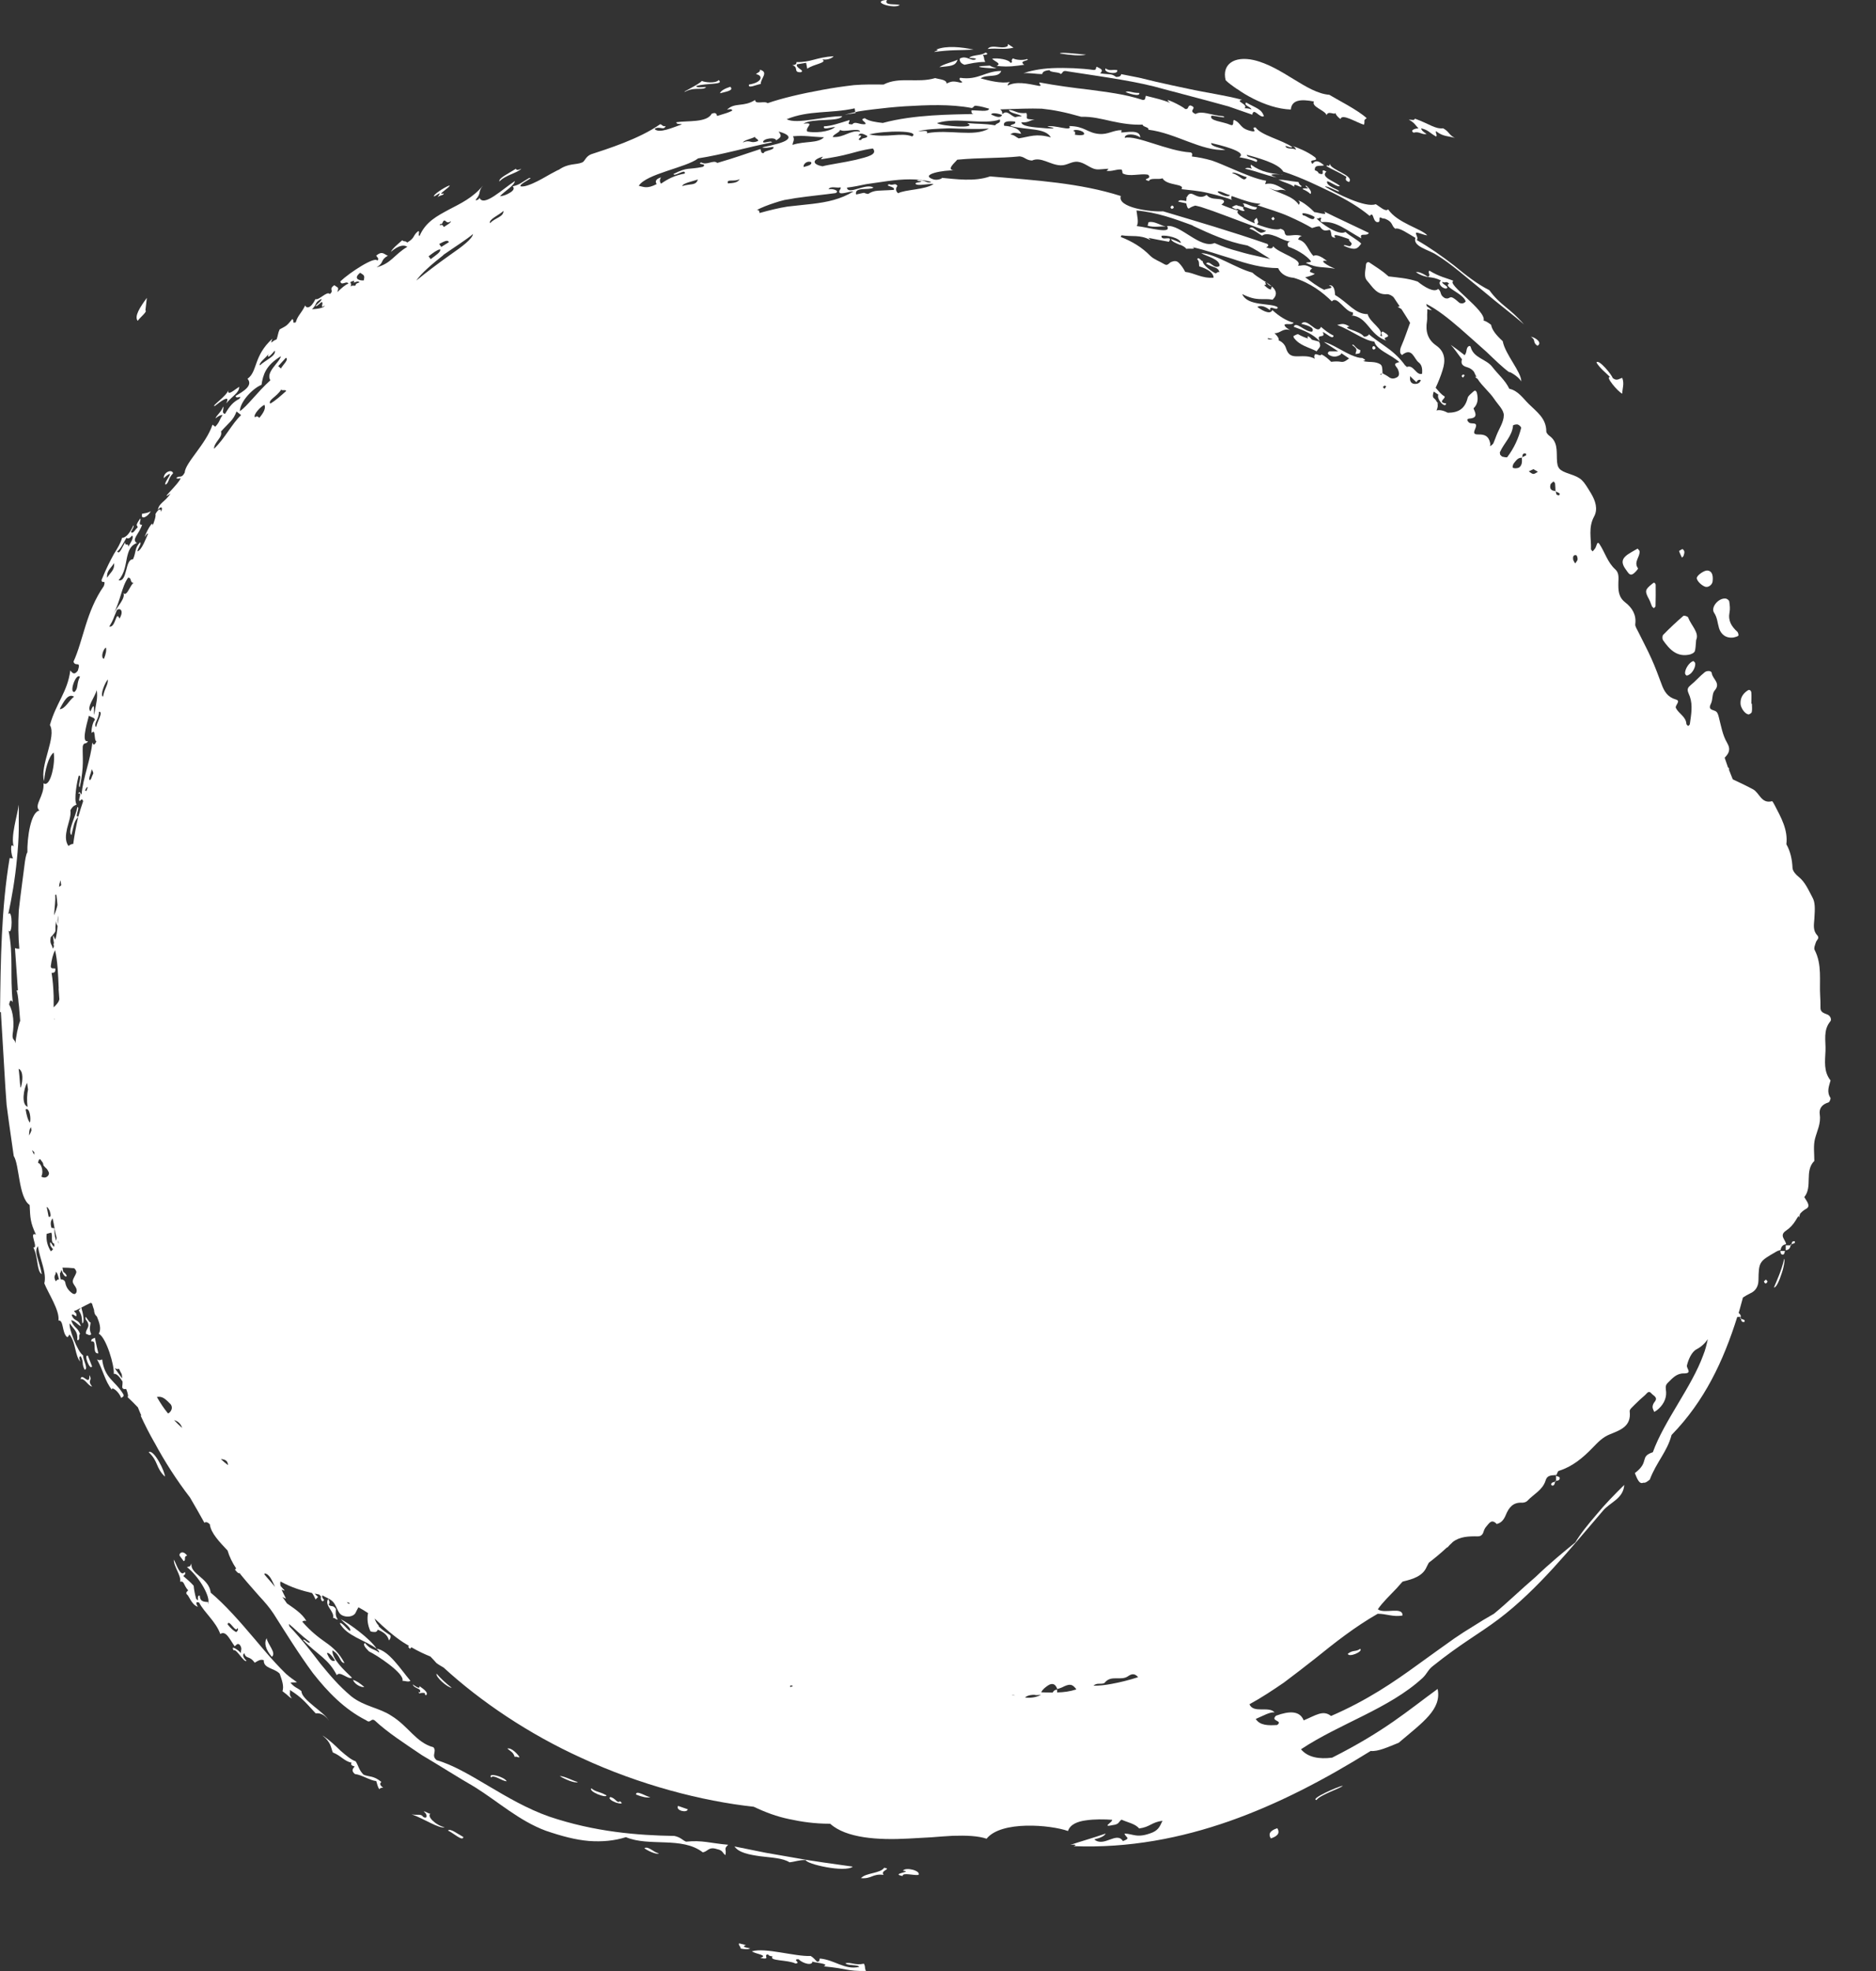 <svg width="40" height="42" viewBox="0 0 40 42" fill="none" xmlns="http://www.w3.org/2000/svg">
<rect x="0" y="0" width="40" height="42" fill="#333333" stroke="none"/>
<path fill-rule="evenodd" clip-rule="evenodd" d="M36.046 13.941C36.079 13.932 36.124 13.908 36.136 13.878C36.154 13.824 36.154 13.761 36.165 13.639C36.237 13.48 36.061 13.334 35.993 13.155C35.984 13.134 35.906 13.11 35.891 13.125C35.742 13.253 35.599 13.388 35.462 13.528C35.442 13.549 35.442 13.612 35.457 13.639C35.599 13.842 35.76 14.015 36.043 13.944L36.046 13.941Z" fill="white"/>
<path fill-rule="evenodd" clip-rule="evenodd" d="M36.651 13.379C36.69 13.513 36.797 13.606 36.961 13.585C36.996 13.573 37.038 13.57 37.065 13.546C37.074 13.537 37.062 13.477 37.041 13.46C36.919 13.349 36.842 13.226 36.877 13.05C36.892 12.976 36.883 12.895 36.871 12.817C36.868 12.79 36.821 12.754 36.788 12.754C36.639 12.742 36.472 12.943 36.547 13.056C36.618 13.161 36.618 13.268 36.651 13.376L36.651 13.379Z" fill="white"/>
<path fill-rule="evenodd" clip-rule="evenodd" d="M34.685 12.163C34.715 12.201 34.748 12.27 34.813 12.234C34.861 12.207 34.932 12.121 34.926 12.112C34.825 11.974 34.971 11.87 34.959 11.747C34.959 11.732 34.938 11.717 34.917 11.69C34.876 11.714 34.831 11.741 34.786 11.765C34.569 11.888 34.545 11.98 34.685 12.163Z" fill="white"/>
<path fill-rule="evenodd" clip-rule="evenodd" d="M37.276 15.223C37.297 15.229 37.348 15.193 37.351 15.172C37.363 15.115 37.354 15.056 37.354 14.996L37.342 14.996C37.342 14.918 37.348 14.837 37.342 14.76C37.336 14.709 37.3 14.691 37.27 14.709C37.163 14.777 37.103 14.87 37.112 15.002C37.118 15.082 37.196 15.205 37.276 15.223Z" fill="white"/>
<path fill-rule="evenodd" clip-rule="evenodd" d="M27.579 7.157C27.579 7.157 27.579 7.19 27.591 7.202C27.716 7.369 27.91 7.399 28.073 7.486C28.109 7.432 28.142 7.405 28.148 7.372C28.151 7.339 28.133 7.279 28.112 7.276C28.065 7.265 28.017 7.25 27.972 7.238C27.951 7.211 27.928 7.187 27.889 7.163C27.874 7.181 27.88 7.199 27.889 7.214C27.817 7.19 27.749 7.163 27.683 7.124C27.663 7.112 27.615 7.145 27.582 7.16L27.579 7.157Z" fill="white"/>
<path fill-rule="evenodd" clip-rule="evenodd" d="M36.359 12.503C36.425 12.524 36.511 12.461 36.517 12.384C36.532 12.24 36.493 12.163 36.404 12.157C36.341 12.151 36.192 12.252 36.18 12.309C36.165 12.36 36.27 12.473 36.359 12.503Z" fill="white"/>
<path fill-rule="evenodd" clip-rule="evenodd" d="M35.224 12.925C35.224 12.925 35.251 12.949 35.263 12.96C35.275 12.946 35.299 12.931 35.299 12.916C35.302 12.763 35.305 12.614 35.302 12.461C35.302 12.447 35.284 12.42 35.272 12.417C35.26 12.414 35.239 12.432 35.224 12.444C35.072 12.566 35.066 12.596 35.162 12.772C35.188 12.82 35.203 12.877 35.227 12.928L35.224 12.925Z" fill="white"/>
<path fill-rule="evenodd" clip-rule="evenodd" d="M35.93 14.353C35.93 14.368 35.954 14.398 35.966 14.395C36.055 14.386 36.157 14.24 36.145 14.135C36.145 14.117 36.121 14.102 36.109 14.087C36.028 14.099 35.918 14.258 35.93 14.353Z" fill="white"/>
<path fill-rule="evenodd" clip-rule="evenodd" d="M35.897 11.843C35.912 11.792 35.936 11.741 35.873 11.699C35.85 11.714 35.799 11.735 35.802 11.744C35.817 11.792 35.841 11.837 35.862 11.882C35.873 11.87 35.894 11.858 35.897 11.843Z" fill="white"/>
<path fill-rule="evenodd" clip-rule="evenodd" d="M26.364 4.372C26.331 4.372 26.296 4.399 26.263 4.414C26.296 4.428 26.328 4.458 26.361 4.458C26.37 4.458 26.379 4.452 26.391 4.449C26.447 4.482 26.522 4.515 26.54 4.482C26.51 4.464 26.498 4.443 26.513 4.419C26.471 4.402 26.433 4.39 26.403 4.387C26.388 4.381 26.376 4.372 26.361 4.372L26.364 4.372Z" fill="white"/>
<path fill-rule="evenodd" clip-rule="evenodd" d="M33.125 31.651C33.145 31.639 33.151 31.603 33.16 31.573C33.131 31.582 33.098 31.585 33.083 31.606C33.059 31.636 33.089 31.671 33.122 31.651L33.125 31.651Z" fill="white"/>
<path fill-rule="evenodd" clip-rule="evenodd" d="M33.16 31.573C33.16 31.573 33.172 31.573 33.175 31.57C33.175 31.566 33.175 31.56 33.175 31.557C33.172 31.557 33.166 31.557 33.163 31.557C33.163 31.56 33.16 31.566 33.157 31.573L33.16 31.573Z" fill="white"/>
<path fill-rule="evenodd" clip-rule="evenodd" d="M33.253 31.483C33.25 31.468 33.208 31.462 33.178 31.45C33.178 31.486 33.178 31.519 33.178 31.555C33.22 31.549 33.268 31.543 33.253 31.48L33.253 31.483Z" fill="white"/>
<path fill-rule="evenodd" clip-rule="evenodd" d="M33.178 31.453C33.178 31.453 33.178 31.444 33.178 31.437L33.172 31.437C33.172 31.441 33.172 31.444 33.169 31.447C33.172 31.447 33.178 31.447 33.181 31.45L33.178 31.453Z" fill="white"/>
<path fill-rule="evenodd" clip-rule="evenodd" d="M37.196 28.169C37.196 28.169 37.202 28.133 37.196 28.13C37.172 28.118 37.145 28.109 37.121 28.1C37.127 28.139 37.13 28.181 37.196 28.169Z" fill="white"/>
<path fill-rule="evenodd" clip-rule="evenodd" d="M37.121 28.1C37.121 28.1 37.121 28.085 37.118 28.079C37.112 28.079 37.106 28.079 37.1 28.079C37.1 28.085 37.103 28.088 37.103 28.094C37.109 28.094 37.112 28.097 37.118 28.1L37.121 28.1Z" fill="white"/>
<path fill-rule="evenodd" clip-rule="evenodd" d="M37.651 27.266C37.651 27.266 37.625 27.293 37.61 27.305C37.631 27.362 37.66 27.365 37.687 27.308C37.69 27.302 37.663 27.278 37.651 27.266Z" fill="white"/>
<path fill-rule="evenodd" clip-rule="evenodd" d="M38.027 26.731C38.042 26.728 38.051 26.687 38.06 26.657C38.027 26.657 37.991 26.657 37.958 26.657C37.967 26.699 37.97 26.746 38.027 26.731Z" fill="white"/>
<path fill-rule="evenodd" clip-rule="evenodd" d="M38.178 26.537C38.178 26.537 38.191 26.537 38.194 26.537C38.194 26.537 38.194 26.522 38.194 26.516C38.188 26.516 38.181 26.522 38.175 26.522C38.175 26.528 38.175 26.531 38.175 26.534L38.178 26.537Z" fill="white"/>
<path fill-rule="evenodd" clip-rule="evenodd" d="M38.075 26.642C38.137 26.633 38.172 26.6 38.178 26.537C38.143 26.537 38.11 26.537 38.075 26.537C38.075 26.573 38.075 26.609 38.075 26.645L38.075 26.642Z" fill="white"/>
<path fill-rule="evenodd" clip-rule="evenodd" d="M38.197 26.516C38.22 26.507 38.244 26.498 38.268 26.486C38.274 26.486 38.268 26.451 38.268 26.451C38.209 26.442 38.203 26.477 38.2 26.516L38.197 26.516Z" fill="white"/>
<path fill-rule="evenodd" clip-rule="evenodd" d="M31.198 7.979C31.198 7.979 31.165 8 31.165 8.012C31.165 8.024 31.183 8.036 31.195 8.047C31.207 8.03 31.219 8.012 31.23 7.997C31.221 7.991 31.21 7.985 31.201 7.979L31.198 7.979Z" fill="white"/>
<path fill-rule="evenodd" clip-rule="evenodd" d="M29.33 7.417C29.312 7.372 29.286 7.363 29.265 7.393C29.259 7.402 29.265 7.417 29.262 7.432C29.274 7.438 29.289 7.453 29.295 7.45C29.309 7.444 29.333 7.423 29.33 7.417Z" fill="white"/>
<path fill-rule="evenodd" clip-rule="evenodd" d="M27.177 4.659C27.177 4.659 27.156 4.632 27.147 4.62C27.132 4.632 27.12 4.644 27.106 4.656C27.117 4.671 27.129 4.682 27.141 4.697C27.153 4.685 27.174 4.674 27.177 4.662L27.177 4.659Z" fill="white"/>
<path fill-rule="evenodd" clip-rule="evenodd" d="M24.955 4.417C24.955 4.417 24.979 4.455 24.985 4.452C25.039 4.434 25.042 4.405 24.991 4.378C24.988 4.378 24.967 4.402 24.955 4.414L24.955 4.417Z" fill="white"/>
<path fill-rule="evenodd" clip-rule="evenodd" d="M5.686 34.908C5.627 35.007 5.659 35.144 5.796 35.305C5.901 35.222 5.704 35.039 5.686 34.908Z" fill="white"/>
<path fill-rule="evenodd" clip-rule="evenodd" d="M19.252 39.863C19.49 39.884 18.963 39.925 19.246 39.976C19.24 39.893 19.484 39.97 19.586 39.952C19.636 39.86 19.306 39.779 19.252 39.863Z" fill="white"/>
<path fill-rule="evenodd" clip-rule="evenodd" d="M27.097 39.175C27.269 39.119 27.287 39.041 27.234 38.957C27.061 39.014 27.043 39.092 27.097 39.175Z" fill="white"/>
<path fill-rule="evenodd" clip-rule="evenodd" d="M16.831 39.684C16.956 39.672 17.042 39.63 17.182 39.636C17.179 39.719 18.019 39.911 18.183 39.776C17.745 39.713 17.346 39.663 16.944 39.588C16.741 39.552 16.539 39.516 16.324 39.48C16.113 39.438 15.896 39.394 15.66 39.346C15.753 39.48 15.976 39.522 16.211 39.555C16.447 39.585 16.691 39.591 16.834 39.684L16.831 39.684Z" fill="white"/>
<path fill-rule="evenodd" clip-rule="evenodd" d="M18.358 40.021C18.585 40.042 18.603 39.92 18.841 39.952C18.755 39.857 19.026 39.827 18.853 39.8C18.767 39.925 18.46 39.905 18.358 40.021Z" fill="white"/>
<path fill-rule="evenodd" clip-rule="evenodd" d="M38.042 26.83C37.973 27.108 37.887 27.281 37.824 27.434C37.872 27.446 37.943 27.281 37.994 27.12C38.048 26.959 38.06 26.797 38.042 26.83Z" fill="white"/>
<path fill-rule="evenodd" clip-rule="evenodd" d="M29.003 35.135C28.898 35.207 28.854 35.15 28.738 35.24C28.753 35.326 29.071 35.195 29.003 35.135Z" fill="white"/>
<path fill-rule="evenodd" clip-rule="evenodd" d="M15.905 41.447L15.758 41.411C15.738 41.456 15.803 41.48 15.788 41.521C15.881 41.539 15.955 41.545 15.994 41.518C15.851 41.492 15.827 41.474 15.905 41.447Z" fill="white"/>
<path fill-rule="evenodd" clip-rule="evenodd" d="M14.665 38.554L14.457 38.482C14.4 38.584 14.651 38.638 14.665 38.554Z" fill="white"/>
<path fill-rule="evenodd" clip-rule="evenodd" d="M13.739 39.382C13.769 39.417 14.004 39.534 14.049 39.492C13.927 39.471 13.832 39.334 13.739 39.382Z" fill="white"/>
<path fill-rule="evenodd" clip-rule="evenodd" d="M13.561 38.24C13.689 38.291 13.796 38.315 13.867 38.297C13.766 38.279 13.561 38.135 13.561 38.24Z" fill="white"/>
<path fill-rule="evenodd" clip-rule="evenodd" d="M13.013 38.294C12.959 38.324 13.051 38.38 13.138 38.413C13.227 38.44 13.305 38.443 13.218 38.383C13.156 38.44 13.126 38.312 13.013 38.294Z" fill="white"/>
<path fill-rule="evenodd" clip-rule="evenodd" d="M12.932 38.258C12.757 38.162 12.715 38.195 12.608 38.106C12.545 38.177 12.926 38.324 12.932 38.258Z" fill="white"/>
<path fill-rule="evenodd" clip-rule="evenodd" d="M10.818 37.26C10.904 37.334 10.94 37.334 10.976 37.442C10.993 37.412 11.056 37.463 11.077 37.442C11.05 37.394 10.91 37.233 10.818 37.26Z" fill="white"/>
<path fill-rule="evenodd" clip-rule="evenodd" d="M9.552 39.008C9.659 39.053 9.868 39.25 9.88 39.145C9.754 39.077 9.594 38.951 9.552 39.008Z" fill="white"/>
<path fill-rule="evenodd" clip-rule="evenodd" d="M9.632 35.966C9.501 35.864 9.394 35.763 9.308 35.664C9.284 35.736 9.537 35.957 9.632 35.966Z" fill="white"/>
<path fill-rule="evenodd" clip-rule="evenodd" d="M7.768 35.948C7.676 35.87 7.592 35.81 7.527 35.798C7.562 35.894 7.708 35.963 7.768 35.948Z" fill="white"/>
<path fill-rule="evenodd" clip-rule="evenodd" d="M7.265 34.504C7.354 34.597 7.506 34.699 7.461 34.755C7.393 34.714 7.285 34.555 7.244 34.591C7.399 34.866 7.762 34.938 8.03 35.132C7.896 34.923 7.443 34.591 7.265 34.504Z" fill="white"/>
<path fill-rule="evenodd" clip-rule="evenodd" d="M3.989 33.148C3.905 33.031 3.816 33.088 3.828 33.148L3.917 33.267C3.977 33.246 3.905 33.163 3.989 33.151L3.989 33.148Z" fill="white"/>
<path fill-rule="evenodd" clip-rule="evenodd" d="M3.17 30.945C3.381 31.142 3.315 31.271 3.515 31.465C3.527 31.375 3.28 30.87 3.17 30.945Z" fill="white"/>
<path fill-rule="evenodd" clip-rule="evenodd" d="M2.178 28.967C2.139 28.988 2.103 28.991 2.068 28.964C2.202 29.206 2.237 29.43 2.386 29.615C2.368 29.535 2.532 29.642 2.583 29.789C2.607 29.768 2.651 29.765 2.63 29.711C2.461 29.424 2.228 29.376 2.178 28.967Z" fill="white"/>
<path fill-rule="evenodd" clip-rule="evenodd" d="M1.963 29.116L1.874 28.889C1.776 28.85 1.919 29.218 1.963 29.116Z" fill="white"/>
<path fill-rule="evenodd" clip-rule="evenodd" d="M2.026 28.504C1.993 28.527 1.934 28.524 1.948 28.587C2.082 28.542 1.948 28.856 2.097 28.838C2.068 28.719 2.059 28.68 2.023 28.504L2.026 28.504Z" fill="white"/>
<path fill-rule="evenodd" clip-rule="evenodd" d="M3.527 10.331C3.613 10.28 3.572 10.211 3.691 10.083C3.658 9.981 3.476 10.077 3.494 10.19C3.533 10.145 3.581 10.113 3.622 10.095C3.637 10.139 3.491 10.289 3.53 10.328L3.527 10.331Z" fill="white"/>
<path fill-rule="evenodd" clip-rule="evenodd" d="M11.002 3.595C10.818 3.711 10.627 3.798 10.648 3.867C10.782 3.726 11.032 3.687 11.116 3.595C11.062 3.619 11.008 3.639 11.002 3.595Z" fill="white"/>
<path fill-rule="evenodd" clip-rule="evenodd" d="M15.571 1.849C15.461 1.885 15.371 1.93 15.351 1.987C15.476 1.954 15.657 1.93 15.571 1.849Z" fill="white"/>
<path fill-rule="evenodd" clip-rule="evenodd" d="M19.916 1.108C20.282 1.057 20.464 1.075 20.759 1.057C20.515 1.004 20.178 0.965 19.961 1.057C20.05 1.066 19.94 1.084 19.913 1.111L19.916 1.108Z" fill="white"/>
<path fill-rule="evenodd" clip-rule="evenodd" d="M20.416 1.273C20.309 1.326 20.125 1.359 20.029 1.431C20.256 1.404 20.372 1.416 20.416 1.273Z" fill="white"/>
<path fill-rule="evenodd" clip-rule="evenodd" d="M20.81 1.261C20.708 1.32 20.607 1.168 20.464 1.249C20.458 1.311 20.491 1.353 20.565 1.38C20.699 1.353 20.828 1.32 21.006 1.32C20.965 1.228 21 1.258 20.959 1.168C21.039 1.18 21.093 1.138 21.009 1.12C20.947 1.186 20.717 1.165 20.664 1.234C20.723 1.24 20.804 1.234 20.813 1.264L20.81 1.261Z" fill="white"/>
<path fill-rule="evenodd" clip-rule="evenodd" d="M21.611 1.016C21.364 0.86 21.599 0.983 21.411 1.007C21.295 1.022 21.128 0.95 21.06 1.043C21.289 1.019 21.402 1.066 21.611 1.016Z" fill="white"/>
<path fill-rule="evenodd" clip-rule="evenodd" d="M23.157 1.165C22.99 1.15 22.561 1.102 22.605 1.141C22.829 1.174 23.031 1.195 23.157 1.165Z" fill="white"/>
<path fill-rule="evenodd" clip-rule="evenodd" d="M23.821 1.494C23.698 1.479 23.663 1.518 23.573 1.458C23.511 1.551 23.853 1.604 23.821 1.494Z" fill="white"/>
<path fill-rule="evenodd" clip-rule="evenodd" d="M24.291 1.981C24.124 1.981 24.089 1.93 23.999 1.957C24.032 1.984 24.321 2.077 24.291 1.981Z" fill="white"/>
<path fill-rule="evenodd" clip-rule="evenodd" d="M24.857 4.829C24.729 4.796 24.601 4.703 24.488 4.736L24.47 4.811C24.637 4.853 24.72 4.814 24.857 4.829Z" fill="white"/>
<path fill-rule="evenodd" clip-rule="evenodd" d="M26.799 4.417C26.647 4.399 26.578 4.324 26.495 4.336C26.525 4.354 26.537 4.375 26.522 4.399C26.65 4.446 26.793 4.512 26.799 4.417Z" fill="white"/>
<path fill-rule="evenodd" clip-rule="evenodd" d="M27.752 3.965C27.707 3.938 27.695 3.908 27.686 3.879C27.478 3.858 27.412 3.831 27.258 3.828C27.448 3.917 27.478 3.9 27.597 3.98C27.564 3.867 27.749 4.028 27.752 3.965Z" fill="white"/>
<path fill-rule="evenodd" clip-rule="evenodd" d="M28.434 7.151C28.309 7.091 28.243 7.028 28.166 6.966C28.082 7.16 27.877 6.75 27.746 6.9C27.838 6.924 28.047 6.972 27.978 7.067C27.823 7.079 27.63 6.831 27.585 6.963C27.829 7.052 27.987 7.115 28.142 7.273C28.044 7.082 28.285 7.238 28.202 7.073C28.282 7.103 28.425 7.253 28.434 7.151Z" fill="white"/>
<path fill-rule="evenodd" clip-rule="evenodd" d="M32.782 7.369C32.895 7.303 32.737 7.19 32.642 7.175C32.761 7.256 32.666 7.288 32.782 7.369Z" fill="white"/>
<path fill-rule="evenodd" clip-rule="evenodd" d="M34.334 8.039C34.206 8 34.501 8.355 34.59 8.388C34.59 8.278 34.638 8.182 34.59 8.053C34.524 8.065 34.474 8.131 34.384 8.053C34.373 7.994 34.084 7.638 34.039 7.725C34.116 7.85 34.224 7.928 34.334 8.039Z" fill="white"/>
<path fill-rule="evenodd" clip-rule="evenodd" d="M27.123 6.099C27.123 6.099 27.117 6.099 27.114 6.099C27.114 6.099 27.12 6.102 27.12 6.105L27.123 6.099Z" fill="white"/>
<path fill-rule="evenodd" clip-rule="evenodd" d="M18.242 2.408L18.242 2.387C18.162 2.405 18.084 2.426 18.01 2.444C18.087 2.432 18.165 2.42 18.242 2.408Z" fill="white"/>
<path fill-rule="evenodd" clip-rule="evenodd" d="M0.019 21.567C0.051 22.111 0.084 22.646 0.114 23.163C0.123 23.292 0.132 23.42 0.141 23.546C0.159 23.671 0.173 23.797 0.191 23.919C0.227 24.164 0.26 24.403 0.293 24.634C0.415 24.819 0.394 25.518 0.632 25.677C0.644 25.954 0.647 26.053 0.766 26.307C0.602 26.235 0.832 26.606 0.71 26.582C0.82 26.788 0.775 27.081 0.891 27.153C0.835 26.848 0.715 26.678 0.808 26.555C0.852 26.845 1.001 27.123 0.945 27.347C1.031 27.562 1.278 27.93 1.246 28.139C1.362 28.121 1.317 28.399 1.43 28.492C1.478 28.492 1.463 28.399 1.499 28.462C1.615 28.623 1.6 28.889 1.71 29.015C1.692 28.958 1.674 28.904 1.722 28.901C1.794 29.035 1.734 29.053 1.806 29.188C1.889 29.17 1.767 28.973 1.77 28.88C1.66 28.817 1.454 28.288 1.487 28.199C1.585 28.342 1.663 28.369 1.648 28.557C1.725 28.563 1.66 28.447 1.707 28.426C1.651 28.273 1.573 28.3 1.517 28.133C1.591 28.139 1.654 28.229 1.725 28.262C1.671 28.094 1.585 28.175 1.529 28.023C1.555 27.963 1.657 28.13 1.624 27.987C1.603 27.972 1.588 27.954 1.579 27.933C1.594 27.93 1.609 27.927 1.624 27.921C1.654 27.906 1.686 27.888 1.716 27.873C1.71 27.894 1.698 27.909 1.677 27.918C1.755 28.043 1.74 28.07 1.755 28.202C1.811 28.178 1.767 27.972 1.734 27.864C1.8 27.828 1.865 27.795 1.934 27.762C1.94 27.762 1.951 27.768 1.963 27.78C1.975 27.825 1.99 27.867 2.005 27.912C2.008 27.963 2.017 28.014 2.065 28.052C2.121 28.187 2.166 28.318 2.106 28.42C2.264 28.498 2.446 29.11 2.425 29.275C2.485 29.263 2.553 29.343 2.613 29.439C2.613 29.475 2.613 29.508 2.607 29.544C2.601 29.591 2.639 29.609 2.69 29.597C2.726 29.687 2.741 29.759 2.72 29.771C2.794 29.839 2.866 29.911 2.94 29.989C2.964 30.049 2.988 30.108 3.015 30.168C3.009 30.168 3.003 30.165 2.997 30.162C3.089 30.362 3.184 30.548 3.286 30.727C3.286 30.73 3.289 30.733 3.292 30.736C3.512 31.145 3.768 31.543 4.051 31.91C4.149 32.078 4.251 32.254 4.358 32.448C4.391 32.422 4.432 32.439 4.474 32.481C4.495 32.672 4.691 32.867 4.852 33.04C4.891 33.172 4.953 33.297 5.034 33.42C5.028 33.429 5.022 33.438 5.01 33.447C5.067 33.521 5.09 33.53 5.108 33.521C5.132 33.554 5.159 33.584 5.183 33.614C5.29 33.745 5.409 33.874 5.519 34.002C5.636 34.128 5.746 34.253 5.832 34.385C6.1 34.806 6.368 35.24 6.672 35.652C6.985 36.05 7.342 36.423 7.81 36.659C7.902 36.734 7.908 36.602 7.991 36.662C8.265 36.919 8.629 37.152 8.995 37.4C9.376 37.624 9.757 37.87 10.121 38.079C10.627 38.395 11.068 38.799 11.637 39.011C11.97 39.125 12.271 39.205 12.554 39.229C12.837 39.25 13.099 39.226 13.346 39.148C13.841 39.358 14.54 39.128 14.984 39.471C15.094 39.456 15.106 39.343 15.288 39.403C15.419 39.429 15.404 39.489 15.467 39.531C15.496 39.394 15.422 39.408 15.526 39.31C15.142 39.277 14.975 39.208 14.627 39.244C14.54 39.205 14.52 39.154 14.38 39.122C13.605 39.11 12.682 39.038 11.708 38.709C10.773 38.38 9.996 37.702 9.311 37.508C9.186 37.406 9.32 37.329 9.242 37.233C8.867 37.131 8.715 36.788 8.343 36.56C8.087 36.39 7.768 36.366 7.491 36.148C7.217 35.918 7.029 35.691 6.833 35.452C6.645 35.207 6.452 34.95 6.169 34.654C6.169 34.636 6.163 34.621 6.16 34.603C6.297 34.717 6.392 34.824 6.609 34.992C6.58 35.045 6.496 34.914 6.46 34.944C6.618 35.108 6.758 35.21 6.877 35.314C6.997 35.419 7.095 35.529 7.181 35.697C7.247 35.595 7.422 35.798 7.506 35.751C7.321 35.574 7.083 35.353 7.086 35.168C7.268 35.267 7.238 35.431 7.345 35.437C7.232 35.222 7.098 35.105 6.94 34.995C6.782 34.884 6.624 34.761 6.446 34.558C6.469 34.531 6.499 34.534 6.532 34.54C6.44 34.376 6.255 34.265 6.118 34.167C6.088 34.119 6.052 34.074 6.02 34.029C6.044 34.044 6.067 34.056 6.097 34.062C6.067 33.999 6.029 33.934 6.005 33.871C6.032 33.886 6.055 33.895 6.07 33.892C6.038 33.859 6.008 33.826 5.981 33.793C5.975 33.76 5.972 33.727 5.981 33.7C6.219 33.832 6.44 33.895 6.654 33.946C6.687 33.993 6.711 34.041 6.729 34.083L6.782 34.029C6.749 34.002 6.729 33.978 6.711 33.958C6.743 33.964 6.773 33.972 6.806 33.978C6.821 33.993 6.836 34.008 6.848 34.026C6.821 34.053 6.871 34.176 6.91 34.092C6.869 34.05 6.86 34.02 6.874 33.996C6.949 34.041 7.035 34.068 7.095 34.128C7.16 34.194 7.184 34.298 7.238 34.373C7.312 34.475 7.536 34.475 7.586 34.358C7.604 34.319 7.622 34.286 7.643 34.25C7.711 34.286 7.78 34.328 7.848 34.373C7.822 34.498 7.839 34.627 7.896 34.755C7.905 34.773 7.964 34.776 8 34.776C8.015 34.776 8.039 34.761 8.045 34.746C8.045 34.74 8.051 34.735 8.054 34.726C8.158 34.77 8.265 34.83 8.292 34.956C8.322 34.923 8.337 34.89 8.325 34.848C8.244 34.794 8.167 34.749 8.075 34.657C8.075 34.648 8.075 34.639 8.072 34.636C8.027 34.591 8.006 34.54 7.988 34.489C8.2 34.693 8.396 34.863 8.59 34.992C8.635 35.022 8.679 35.045 8.721 35.072C8.715 35.078 8.709 35.084 8.703 35.09C8.715 35.105 8.727 35.12 8.739 35.135C8.751 35.123 8.763 35.114 8.772 35.102C8.912 35.183 9.046 35.246 9.177 35.299C9.224 35.347 9.269 35.395 9.305 35.437C9.352 35.473 9.406 35.503 9.46 35.535C10.246 36.256 11.276 36.952 12.405 37.463C13.638 38.034 14.963 38.38 16.071 38.5C16.324 38.62 16.563 38.709 16.825 38.763C17.087 38.82 17.364 38.862 17.7 38.862C18.043 39.169 18.716 39.214 19.371 39.178C19.535 39.169 19.699 39.16 19.857 39.151C20.014 39.14 20.169 39.125 20.312 39.119C20.601 39.11 20.851 39.119 21.036 39.181C21.349 38.79 22.403 38.886 22.772 39.017C22.817 38.877 22.972 38.814 23.154 38.79C23.335 38.763 23.547 38.766 23.713 38.778C23.725 38.832 23.469 38.948 23.737 38.889C23.865 38.874 23.853 38.814 23.913 38.775C24.044 38.835 24.208 38.862 24.288 38.963C24.529 38.93 24.544 38.832 24.786 38.799C24.741 38.889 24.717 38.984 24.577 39.047C24.244 39.181 24.169 39.077 23.976 39.071C24.002 39.163 24.124 39.163 23.943 39.232C23.809 39.017 23.538 39.373 23.332 39.196C23.451 39.166 23.544 39.131 23.576 39.071C23.332 39.157 23.034 39.241 22.82 39.313C22.888 39.301 22.99 39.307 22.891 39.34C24.074 39.385 25.179 39.169 26.218 38.805C27.261 38.437 28.24 37.923 29.226 37.311C29.381 37.329 29.604 37.224 29.822 37.137C30.343 36.695 30.742 36.423 30.653 35.99C30.015 36.453 29.539 36.88 28.404 37.454C28.127 37.49 27.883 37.448 27.74 37.275C28.568 36.725 29.619 36.411 30.331 35.757C30.432 35.661 30.444 35.586 30.546 35.506C31.162 35.013 31.522 34.827 31.954 34.502C32.794 33.868 33.5 32.98 34.182 32.188C34.331 32.012 34.614 31.934 34.632 31.642C34.426 31.845 34.215 32.06 34.039 32.275C33.857 32.487 33.694 32.688 33.589 32.867C33.357 33.055 33.044 33.312 32.746 33.599C32.431 33.868 32.124 34.167 31.853 34.388C31.698 34.475 31.552 34.564 31.412 34.654C31.269 34.74 31.135 34.827 31.004 34.917C30.745 35.102 30.492 35.281 30.233 35.47C29.715 35.846 29.152 36.232 28.38 36.566C28.21 36.429 28.053 36.554 27.797 36.659C27.713 36.45 27.49 36.456 27.207 36.56C27.076 36.683 27.368 36.656 27.231 36.758C27.043 36.77 26.864 36.77 26.775 36.629C26.924 36.566 27.082 36.474 27.177 36.489C27.052 36.348 26.727 36.519 26.641 36.316C26.9 36.175 27.141 36.014 27.374 35.855C27.6 35.685 27.82 35.517 28.035 35.347C28.464 35.001 28.884 34.669 29.375 34.388C29.557 34.385 29.709 34.463 29.905 34.424C29.908 34.224 29.515 34.4 29.378 34.292C29.479 34.143 29.637 33.996 29.78 33.844C29.822 33.796 29.863 33.748 29.905 33.703C29.914 33.703 29.923 33.698 29.935 33.695C30.12 33.65 30.334 33.587 30.417 33.393C30.432 33.36 30.45 33.33 30.465 33.3C30.605 33.193 30.733 33.085 30.849 32.977C30.855 32.977 30.861 32.971 30.87 32.968C30.882 32.95 30.897 32.938 30.909 32.923C30.93 32.903 30.956 32.882 30.977 32.858C31.126 32.741 31.317 32.735 31.51 32.738C31.579 32.738 31.615 32.699 31.633 32.637C31.644 32.601 31.662 32.562 31.686 32.535C31.746 32.469 31.799 32.353 31.913 32.475C32.017 32.451 32.07 32.371 32.106 32.284C32.172 32.123 32.261 32.009 32.455 32.021C32.49 32.021 32.538 32.009 32.562 31.985C32.696 31.842 32.892 31.752 32.955 31.549C32.994 31.417 33.101 31.444 33.187 31.429C33.202 31.396 33.214 31.352 33.235 31.343C33.527 31.253 33.75 31.065 33.959 30.849C34.069 30.736 34.17 30.625 34.328 30.563C34.539 30.476 34.789 30.398 34.748 30.073C34.742 30.031 34.813 29.977 34.855 29.932C34.926 29.86 34.998 29.795 35.075 29.729C35.114 29.696 35.15 29.618 35.212 29.693C35.254 29.744 35.361 29.774 35.278 29.875C35.254 29.905 35.236 29.944 35.236 29.983C35.236 30.019 35.26 30.055 35.272 30.087C35.29 30.076 35.305 30.067 35.323 30.055C35.454 29.956 35.534 29.812 35.525 29.663C35.519 29.585 35.498 29.529 35.558 29.469C35.656 29.373 35.745 29.263 35.903 29.266C36.094 29.266 35.954 29.161 35.969 29.095C35.999 28.97 36.07 28.805 36.174 28.752C36.282 28.695 36.356 28.62 36.413 28.537C36.389 28.65 36.362 28.764 36.317 28.874C36.073 29.55 35.483 30.276 35.242 30.945C34.947 31.044 35.183 31.145 34.858 31.39C34.897 31.477 34.944 31.642 35.04 31.594C35.081 31.606 35.129 31.567 35.177 31.528C35.32 31.151 35.549 30.933 35.641 30.578C36.347 29.854 36.749 28.994 37.041 28.064C37.068 28.061 37.092 28.058 37.121 28.064C37.118 28.025 37.098 27.996 37.071 27.978C37.077 27.957 37.083 27.939 37.089 27.918C37.115 27.828 37.139 27.738 37.163 27.649C37.214 27.616 37.264 27.586 37.321 27.559C37.422 27.514 37.491 27.425 37.494 27.284C37.5 26.884 37.509 26.881 37.872 26.672C37.902 26.654 37.934 26.645 37.967 26.636C37.976 26.564 38.015 26.522 38.083 26.513C38.075 26.418 37.925 26.328 38.083 26.223C38.164 26.17 38.235 26.092 38.286 26.008C38.307 25.972 38.328 25.939 38.351 25.907C38.351 25.922 38.351 25.933 38.357 25.945C38.363 25.922 38.372 25.892 38.381 25.865C38.414 25.826 38.453 25.79 38.509 25.76C38.622 25.7 38.515 25.59 38.471 25.509C38.655 25.285 38.468 24.953 38.685 24.738C38.685 24.58 38.661 24.412 38.7 24.263C38.745 24.093 38.828 23.94 38.801 23.752C38.78 23.614 38.855 23.531 38.986 23.492C39.01 23.486 39.039 23.411 39.028 23.393C38.944 23.265 38.998 23.145 39.031 23.023C38.879 22.834 38.914 22.607 38.923 22.392C38.932 22.18 38.867 21.953 39.028 21.762C39.057 21.726 39.028 21.642 38.962 21.618C38.888 21.588 38.81 21.57 38.816 21.466C38.816 21.385 38.816 21.307 38.81 21.227C38.789 20.898 38.855 20.557 38.691 20.241C38.67 20.202 38.703 20.127 38.721 20.073C38.739 20.025 38.804 19.992 38.745 19.927C38.652 19.828 38.676 19.703 38.685 19.586C38.703 19.335 38.7 19.221 38.643 19.12C38.56 18.967 38.494 18.8 38.349 18.683C38.292 18.639 38.223 18.561 38.22 18.495C38.212 18.313 38.176 18.145 38.089 17.99C38.125 17.679 37.976 17.422 37.842 17.162C37.824 17.13 37.794 17.07 37.783 17.073C37.553 17.133 37.517 16.893 37.377 16.819C37.238 16.744 37.092 16.675 36.946 16.607C36.919 16.541 36.892 16.472 36.865 16.403C36.874 16.382 36.865 16.364 36.844 16.352C36.821 16.287 36.797 16.218 36.773 16.146C36.856 16.06 36.913 15.979 36.824 15.826C36.728 15.665 36.696 15.465 36.648 15.28C36.633 15.217 36.615 15.163 36.559 15.145C36.475 15.118 36.425 15.1 36.481 14.993C36.523 14.909 36.502 14.78 36.559 14.715C36.699 14.556 36.514 14.47 36.499 14.347C36.493 14.284 36.392 14.29 36.35 14.323C36.24 14.41 36.151 14.518 36.043 14.604C35.939 14.688 35.999 14.748 36.031 14.843C36.097 15.032 36.058 15.232 36.031 15.429C36.031 15.444 36.008 15.456 35.996 15.471C35.981 15.456 35.957 15.441 35.957 15.426C35.948 15.268 35.793 15.208 35.734 15.088C35.704 15.032 35.85 14.939 35.734 14.906C35.555 14.855 35.483 14.733 35.427 14.577C35.358 14.395 35.293 14.213 35.212 14.036C35.126 13.842 35.022 13.651 34.929 13.46C34.906 13.409 34.861 13.349 34.867 13.301C34.894 13.098 34.798 12.949 34.655 12.838C34.504 12.722 34.504 12.575 34.507 12.411C34.51 12.312 34.524 12.207 34.441 12.133C34.277 11.986 34.221 11.771 34.105 11.595C34.054 11.517 34.042 11.631 34.021 11.669C34.006 11.699 33.979 11.723 33.959 11.75C33.947 11.735 33.923 11.717 33.923 11.702C33.929 11.469 33.863 11.239 33.988 11.009C34.075 10.851 34.021 10.674 33.92 10.507C33.75 10.229 33.729 10.187 33.464 10.098C33.241 10.023 33.202 9.981 33.196 9.775C33.19 9.596 33.211 9.413 33.038 9.288C33.008 9.267 32.97 9.225 32.97 9.192C32.97 8.914 32.764 8.774 32.597 8.609C32.472 8.487 32.371 8.325 32.181 8.284C32.094 8.101 31.939 7.976 31.82 7.82C31.689 7.647 31.424 7.635 31.358 7.396C31.35 7.357 31.302 7.369 31.281 7.42C31.266 7.456 31.269 7.498 31.251 7.533C31.245 7.545 31.236 7.557 31.23 7.569C31.138 7.495 31.034 7.42 30.933 7.348C31.004 7.42 31.087 7.548 31.174 7.659C31.171 7.668 31.165 7.674 31.165 7.683C31.147 7.779 31.219 7.808 31.302 7.832C31.353 7.847 31.418 7.895 31.436 7.94C31.448 7.973 31.466 8 31.481 8.03C31.472 8.03 31.463 8.03 31.448 8.024C31.469 8.05 31.487 8.062 31.505 8.074C31.606 8.233 31.758 8.349 31.862 8.505C31.936 8.618 32.064 8.732 32.064 8.848C32.064 8.992 31.963 9.135 31.907 9.279C31.886 9.333 31.868 9.386 31.844 9.44C31.838 9.458 31.82 9.473 31.805 9.485C31.74 9.53 31.787 9.506 31.773 9.44C31.74 9.291 31.659 9.255 31.522 9.258C31.394 9.261 31.43 9.198 31.463 9.114C31.513 8.98 31.367 9.046 31.323 9.004C31.278 8.965 31.269 8.926 31.326 8.92C31.516 8.908 31.463 8.807 31.418 8.702C31.516 8.609 31.519 8.493 31.49 8.373C31.487 8.355 31.472 8.331 31.457 8.325C31.445 8.319 31.421 8.337 31.409 8.349C31.367 8.391 31.305 8.43 31.293 8.481C31.236 8.708 31.099 8.795 30.87 8.795C30.784 8.75 30.697 8.726 30.629 8.747C30.653 8.693 30.665 8.642 30.647 8.585C30.662 8.594 30.671 8.6 30.674 8.603C30.662 8.588 30.647 8.576 30.635 8.562C30.623 8.535 30.605 8.511 30.572 8.484C30.54 8.457 30.551 8.397 30.572 8.343C30.602 8.364 30.632 8.388 30.668 8.409C30.623 8.508 30.822 8.717 30.834 8.597C30.632 8.573 30.84 8.487 30.799 8.445C30.73 8.409 30.674 8.334 30.611 8.263C30.668 8.14 30.718 8.018 30.757 7.892C30.822 7.692 30.82 7.501 30.623 7.363C30.438 7.235 30.391 7.055 30.426 6.843C30.435 6.786 30.426 6.724 30.432 6.664C30.435 6.637 30.432 6.613 30.432 6.589C30.462 6.595 30.495 6.601 30.531 6.613C30.495 6.577 30.459 6.55 30.423 6.526C30.42 6.508 30.414 6.49 30.409 6.476C30.644 6.592 30.885 6.786 31.129 6.996C31.32 7.163 31.513 7.336 31.695 7.498C31.871 7.665 32.032 7.826 32.19 7.94C32.13 7.886 32.371 8.009 32.437 8.128C32.437 7.922 32.094 7.554 32.041 7.27C31.898 7.139 31.811 7.028 31.793 6.921C31.731 6.873 31.677 6.84 31.633 6.831C31.704 6.622 30.817 6.042 30.992 5.985C30.834 5.92 30.691 5.899 30.477 5.767C30.429 5.809 30.519 5.857 30.45 5.899C30.34 5.827 30.248 5.785 30.191 5.8C30.423 5.956 30.519 5.866 30.724 5.979C30.647 6.033 30.736 6.141 30.831 6.15C30.939 6.117 30.712 6.045 30.76 6.006C30.82 6.045 30.822 5.973 30.9 6.045C30.748 6.105 31.216 6.26 31.251 6.425C31.219 6.461 31.18 6.476 31.12 6.455C30.873 6.231 30.951 6.395 30.808 6.353C30.685 6.281 30.748 6.225 30.665 6.156C30.578 6.242 30.373 6.117 30.227 6C30.021 5.929 29.807 5.914 29.607 5.89C29.595 5.881 29.587 5.872 29.575 5.863C29.461 5.761 29.327 5.681 29.199 5.594C29.169 5.573 29.128 5.594 29.125 5.642C29.119 5.758 29.068 5.893 29.152 5.985C29.265 6.111 29.351 6.287 29.572 6.269C29.619 6.266 29.691 6.302 29.721 6.344C29.762 6.404 29.801 6.467 29.843 6.526C29.834 6.532 29.819 6.535 29.801 6.541C29.834 6.556 29.858 6.571 29.881 6.586C29.944 6.682 30.003 6.78 30.066 6.879C30.006 7.04 29.953 7.205 29.884 7.363C29.858 7.42 29.843 7.471 29.86 7.527C29.866 7.542 29.893 7.566 29.893 7.566C30.111 7.39 30.146 7.644 30.248 7.722C30.325 7.779 30.328 7.874 30.322 7.964C30.194 8.009 30.143 7.761 29.997 7.82C29.986 7.808 29.971 7.793 29.956 7.782C29.875 7.665 29.735 7.522 29.578 7.411C29.414 7.291 29.259 7.187 29.184 7.121C29.196 7.148 29.11 7.184 29.08 7.172C29 7.046 28.577 6.99 28.773 6.96C28.645 6.87 28.586 6.912 28.511 6.924C28.827 7.046 29.074 7.253 29.303 7.279C29.342 7.423 29.542 7.513 29.691 7.608C29.747 7.647 29.798 7.68 29.837 7.716C29.813 7.719 29.783 7.734 29.759 7.743C29.75 7.743 29.744 7.776 29.75 7.785C29.768 7.82 29.801 7.847 29.813 7.886C29.831 7.94 29.849 8.006 29.783 8.042C29.732 8.068 29.676 8.08 29.619 8.039C29.575 8.006 29.527 7.982 29.479 7.955C29.473 7.895 29.479 7.826 29.453 7.785C29.426 7.746 29.357 7.728 29.303 7.719C29.223 7.707 29.143 7.719 29.065 7.692C29.104 7.677 29.146 7.683 29.05 7.629C29.015 7.629 28.973 7.623 28.931 7.611C28.916 7.602 28.901 7.599 28.887 7.596C28.663 7.519 28.398 7.318 28.228 7.288C28.333 7.357 28.434 7.42 28.532 7.486C28.473 7.486 28.413 7.486 28.351 7.486C28.336 7.486 28.318 7.507 28.312 7.522C28.309 7.527 28.321 7.551 28.33 7.557C28.413 7.614 28.499 7.611 28.583 7.557C28.592 7.551 28.595 7.539 28.601 7.527C28.657 7.563 28.711 7.602 28.765 7.638C28.711 7.677 28.66 7.722 28.595 7.71C28.526 7.698 28.455 7.701 28.383 7.71C28.321 7.647 28.252 7.587 28.175 7.551C28.154 7.617 28.035 7.492 28.026 7.581C28.017 7.602 28.026 7.623 28.035 7.644C27.916 7.581 27.799 7.59 27.677 7.593C27.549 7.596 27.469 7.575 27.421 7.423C27.398 7.345 27.341 7.285 27.264 7.253C27.275 7.208 27.231 7.154 27.174 7.1C27.302 7.106 27.35 6.984 27.508 7.034C27.442 6.999 27.395 6.963 27.386 6.921C27.436 6.882 27.546 6.936 27.582 6.876C27.436 6.84 27.275 6.742 27.129 6.607C27.079 6.73 26.867 6.583 26.808 6.541C26.879 6.496 26.989 6.532 27.082 6.613C27.058 6.476 27.24 6.649 27.243 6.547C27.106 6.449 26.599 6.535 26.486 6.266C26.811 6.431 26.918 6.347 27.135 6.386C27.246 6.275 27.21 6.186 27.12 6.105L27.094 6.171C27.01 6.144 27.001 6.108 26.954 6.078C26.986 6.069 27.016 6.057 26.972 6.03C27.004 5.976 27.022 6.084 27.112 6.099C26.998 6 26.811 5.914 26.703 5.809C26.358 5.719 25.902 5.403 25.613 5.394C25.727 5.465 26.01 5.519 26.004 5.666C25.882 5.755 25.792 5.525 25.715 5.618C25.876 5.711 25.968 5.681 26.001 5.8C25.95 5.782 25.953 5.83 25.908 5.821C25.762 5.737 25.608 5.606 25.652 5.543C25.64 5.624 25.56 5.442 25.527 5.525C25.578 5.567 25.56 5.624 25.569 5.675C25.759 5.734 25.873 5.815 25.876 5.917C25.625 5.938 25.459 5.812 25.271 5.794C25.235 5.722 25.191 5.657 25.134 5.6C25.083 5.549 25.03 5.561 24.973 5.582C24.925 5.6 24.899 5.675 24.827 5.63C24.729 5.57 24.61 5.531 24.529 5.454C24.348 5.268 24.136 5.143 23.898 5.05C23.898 5.05 23.898 5.047 23.895 5.044C23.901 5.035 23.91 5.026 23.913 5.014C24.139 5.05 24.3 4.993 24.526 5.113C24.517 5.092 24.5 5.083 24.485 5.068C24.628 5.098 24.774 5.125 24.923 5.152C25.024 4.996 24.753 5.155 24.765 5.026C24.86 5.002 25.173 5.071 25.179 5.179C25.107 5.146 25.033 5.113 24.964 5.092C24.985 5.149 25.08 5.185 25.164 5.22C25.167 5.22 25.173 5.22 25.176 5.22C25.226 5.244 25.274 5.268 25.295 5.304C25.325 5.289 25.524 5.319 25.435 5.271C25.432 5.271 25.423 5.268 25.42 5.265C25.718 5.331 25.995 5.433 26.26 5.51C26.596 5.624 26.918 5.713 27.252 5.713C27.317 5.854 27.448 5.908 27.585 5.92C27.939 6.024 28.213 6.239 28.398 6.422C28.511 6.287 28.678 6.649 28.845 6.655C28.842 6.694 28.869 6.718 28.809 6.721C29.164 6.745 29.187 7.133 29.56 7.259C29.417 7.151 29.765 7.223 29.482 7.064C29.405 7.085 29.524 7.202 29.429 7.151C29.518 7.025 29.205 6.873 29.161 6.694C28.89 6.694 28.753 6.455 28.467 6.287C28.461 6.231 28.461 6.057 28.333 6.081C28.494 6.147 28.264 6.147 28.237 6.177C28.082 6.105 27.957 6 27.829 5.908C27.919 5.89 27.993 5.863 28.035 5.836C27.999 5.821 27.966 5.809 27.931 5.794C27.931 5.767 27.931 5.752 27.978 5.719C27.811 5.606 27.77 5.672 27.674 5.66C27.797 5.531 27.252 5.391 27.147 5.247C27.135 5.301 27.088 5.304 26.998 5.271C27.028 5.244 27.064 5.25 27.025 5.199C26.242 4.928 25.518 4.718 24.8 4.503C24.535 4.521 23.815 4.422 23.898 4.177C23.025 3.899 22.09 3.843 21.11 3.759C20.78 3.876 20.375 3.816 20.074 3.789C20.119 3.795 19.985 3.852 19.901 3.822C19.591 3.72 20.113 3.619 20.372 3.631C20.145 3.634 20.366 3.463 20.41 3.403C20.905 3.356 21.307 3.377 21.742 3.332C21.858 3.347 21.87 3.412 22.004 3.421C22.198 3.332 22.391 3.517 22.617 3.523C22.748 3.529 22.856 3.43 22.984 3.448C23.13 3.466 23.246 3.589 23.368 3.607C23.442 3.619 23.576 3.592 23.639 3.598C23.633 3.598 23.6 3.642 23.588 3.639C23.719 3.66 23.797 3.601 23.91 3.613C23.931 3.613 23.931 3.693 23.94 3.696C24.089 3.774 24.306 3.69 24.479 3.723C24.589 3.825 24.309 3.801 24.497 3.858C24.526 3.777 24.708 3.837 24.786 3.798C24.878 3.965 25.277 3.908 25.191 4.031C25.343 4.049 25.554 4.064 25.756 4.112C25.956 4.159 26.153 4.213 26.284 4.264C26.236 4.243 26.251 4.21 26.263 4.177C26.581 4.291 26.686 4.327 26.873 4.342C26.864 4.366 26.829 4.357 26.814 4.375C27.055 4.458 27.281 4.521 27.475 4.608C27.669 4.694 27.838 4.778 27.975 4.859C28.029 4.847 28.073 4.82 28.139 4.823C28.216 4.931 28.252 4.919 28.354 4.898C28.416 4.978 28.339 5.056 28.476 5.068C28.365 4.936 28.672 5.068 28.765 5.095C28.744 5.14 28.863 5.179 28.803 5.226C28.788 5.283 28.672 5.194 28.648 5.235C28.916 5.358 28.949 5.289 29.024 5.191C28.943 5.107 28.779 5.026 28.687 4.942C28.55 5.035 28.145 4.748 28.071 4.65C28.124 4.673 28.124 4.626 28.172 4.644C28.166 4.674 28.136 4.706 28.184 4.733C28.488 4.703 28.711 4.907 29.027 5.08C28.976 4.942 29.14 5.05 29.187 4.963C28.86 4.805 28.526 4.653 28.231 4.506C28.342 4.614 28.079 4.518 28.026 4.521C27.96 4.449 27.752 4.273 27.68 4.276C27.728 4.303 27.71 4.333 27.695 4.366C27.567 4.171 27.281 4.127 27.046 4.001C27.314 4.115 27.21 4.01 27.418 4.058C27.24 3.956 27.144 3.885 26.975 3.923L26.998 3.852C26.781 3.816 26.525 3.705 26.254 3.589C26.117 3.532 25.98 3.469 25.84 3.421C25.697 3.38 25.554 3.35 25.414 3.335C25.414 3.305 25.438 3.266 25.387 3.248C24.896 3.221 24.238 2.877 23.981 2.937C23.981 2.836 24.214 2.848 24.312 2.931C24.312 2.752 24.026 2.821 23.907 2.824C23.913 2.824 23.907 2.773 23.916 2.773C23.728 2.773 23.63 2.871 23.433 2.854C23.183 2.833 23.13 2.689 22.799 2.686C22.883 2.818 22.46 2.647 22.331 2.698C22.579 2.737 22.436 2.749 22.236 2.728C22.037 2.713 21.775 2.692 21.78 2.605C21.932 2.62 21.959 2.558 22.064 2.546C21.807 2.543 21.929 2.513 21.885 2.408C21.676 2.426 21.655 2.354 21.512 2.34C21.53 2.42 21.718 2.42 21.787 2.48C21.724 2.477 21.685 2.486 21.646 2.498C21.539 2.462 21.474 2.331 21.369 2.435C21.375 2.39 21.361 2.354 21.325 2.331C21.703 2.319 21.962 2.307 22.215 2.316C22.465 2.342 22.71 2.39 23.055 2.489C23.27 2.48 23.484 2.534 23.698 2.582C23.916 2.629 24.133 2.665 24.363 2.656C24.36 2.704 24.512 2.71 24.485 2.764C25.072 2.836 25.619 3.227 26.126 3.194C26.001 3.143 25.813 3.119 25.825 3.048C25.968 3.081 26.617 3.23 26.424 3.35C26.534 3.374 26.638 3.385 26.787 3.451C26.888 3.374 26.558 3.365 26.587 3.299C26.793 3.359 27.261 3.475 27.362 3.657C27.77 3.792 28.109 3.962 28.416 4.109C28.72 4.261 28.985 4.417 29.205 4.602C29.289 4.497 29.265 4.694 29.351 4.73C29.47 4.76 29.369 4.599 29.45 4.641C29.491 4.665 29.506 4.65 29.542 4.665C29.709 4.736 29.658 4.805 29.75 4.874C29.834 4.841 30.021 4.978 30.179 5.068C30.117 5.253 30.465 5.322 30.623 5.427C30.951 5.627 31.284 5.929 31.618 6.195C31.942 6.47 32.267 6.712 32.493 6.912C32.178 6.547 31.999 6.517 31.755 6.183C31.502 6.057 31.254 5.863 31.004 5.657C30.748 5.459 30.477 5.268 30.209 5.116C30.248 5.065 30.185 5.011 30.191 4.957C30.257 4.954 30.364 5.014 30.432 5.014C30.301 4.871 29.792 4.751 29.598 4.461C29.539 4.521 29.426 4.405 29.333 4.351C29.119 4.437 28.485 4.121 28.252 3.977C28.282 3.938 28.642 4.157 28.529 4.052C28.401 3.992 28.267 3.932 28.3 3.861C28.38 3.882 28.541 4.007 28.568 3.959C28.446 3.861 28.145 3.771 28.282 3.657C28.106 3.556 28.303 3.774 28.112 3.69C28.112 3.666 28.085 3.645 28.035 3.628C28.023 3.493 28.16 3.55 28.231 3.523C28.062 3.371 28.011 3.46 27.984 3.493C27.874 3.368 28.133 3.457 28.041 3.353C27.871 3.224 27.663 3.146 27.561 3.111C27.612 3.134 27.624 3.164 27.636 3.191C27.561 3.146 27.421 3.191 27.409 3.108C27.463 3.122 27.538 3.158 27.555 3.134C27.323 2.976 26.888 2.883 26.772 2.716C26.65 2.707 26.832 2.818 26.695 2.797C26.421 2.74 26.483 2.629 26.31 2.555C26.275 2.582 26.328 2.698 26.23 2.659C26.072 2.588 25.768 2.576 25.831 2.465C25.884 2.459 26.194 2.537 26.081 2.477C25.804 2.453 25.631 2.351 25.491 2.429C25.31 2.351 25.557 2.307 25.384 2.247C25.316 2.247 25.354 2.34 25.268 2.322C25.217 2.262 24.738 2.032 24.949 2.19C24.753 2.118 24.714 2.112 24.431 2.041C24.416 2.077 24.431 2.136 24.366 2.13C23.976 2.002 23.597 1.963 23.234 1.912C22.871 1.87 22.519 1.823 22.165 1.757C22.144 1.799 22.233 1.825 22.159 1.831C21.891 1.778 21.67 1.73 21.486 1.823C21.486 1.787 21.509 1.769 21.536 1.748C21.337 1.784 21.087 1.718 20.908 1.67C21.042 1.574 21.289 1.67 21.349 1.512C21.009 1.512 20.86 1.715 20.473 1.658C20.408 1.715 20.598 1.757 20.473 1.76C20.327 1.724 20.285 1.73 20.184 1.781C20.184 1.694 20.038 1.694 19.94 1.664C19.562 1.778 19.177 1.625 18.838 1.802C18.644 1.799 18.43 1.796 18.207 1.814C17.983 1.84 17.754 1.873 17.531 1.915C17.081 1.996 16.658 2.097 16.366 2.199C16.309 2.142 16.098 2.235 16.101 2.13C15.854 2.289 15.666 2.175 15.502 2.337C15.562 2.325 15.616 2.316 15.61 2.36C15.502 2.411 15.491 2.408 15.291 2.471C15.276 2.435 15.273 2.384 15.175 2.423C15.071 2.62 14.654 2.567 14.421 2.605C14.421 2.656 14.502 2.635 14.54 2.65C14.362 2.71 14.043 2.857 13.957 2.746C14.064 2.677 14.153 2.791 14.192 2.686C14.127 2.704 14.12 2.653 14.076 2.647C13.626 2.964 12.932 3.179 12.605 3.287C12.488 3.332 12.471 3.436 12.417 3.46C12.28 3.52 12.122 3.469 11.905 3.625C11.943 3.598 11.842 3.651 11.732 3.711C11.687 3.732 11.261 4.004 11.101 3.971C11.05 3.923 11.422 3.768 11.279 3.795C11.127 3.882 11.089 3.935 10.931 3.971C10.981 4.019 10.937 4.07 10.868 4.109C10.803 4.151 10.71 4.183 10.66 4.18C10.77 4.064 10.961 3.959 10.979 3.858C10.722 4.022 10.308 4.428 10.222 4.21C10.234 4.231 10.165 4.282 10.139 4.261C10.276 4.103 10.18 4.1 10.296 3.956C10.082 4.216 9.82 4.336 9.57 4.467C9.323 4.602 9.075 4.724 8.944 5.032C8.906 4.999 8.956 4.954 8.923 4.922C8.798 5.011 8.858 5.068 8.679 5.17C8.658 5.125 8.602 5.158 8.578 5.119C8.483 5.202 8.37 5.292 8.334 5.367C8.501 5.226 8.608 5.211 8.685 5.259C8.402 5.427 8.346 5.612 8.03 5.696C8.2 5.594 8.099 5.546 8.271 5.448C8.197 5.43 8.158 5.331 8.021 5.448C8.039 5.48 8.093 5.51 8.045 5.555C8.003 5.451 7.455 5.806 7.256 5.997C7.279 6.102 7.396 5.968 7.428 6.045C7.366 6.063 7.279 6.141 7.193 6.225C7.229 6.111 7.208 6.138 7.128 6.078C6.994 6.168 7.134 6.186 7.032 6.266C6.973 6.192 6.806 6.404 6.726 6.374C6.624 6.583 6.529 6.574 6.508 6.508C6.419 6.688 6.347 6.721 6.306 6.87C6.21 6.891 6.285 6.843 6.234 6.798C6.097 6.963 6.106 6.939 5.963 7.019C5.927 7.091 5.927 7.154 5.898 7.232C5.799 7.262 5.749 7.369 5.808 7.217C5.4 7.587 5.496 7.916 5.278 8.071C5.4 8.215 5.195 8.337 5.025 8.436C5.025 8.523 5.183 8.4 5.102 8.499C4.971 8.567 4.897 8.651 4.799 8.819C4.709 8.804 4.784 8.708 4.757 8.663C4.724 8.777 4.593 8.872 4.599 8.914C4.653 8.866 4.703 8.842 4.748 8.842C4.677 8.935 4.694 8.983 4.59 9.093L4.531 9.049C4.394 9.464 3.95 9.859 3.938 10.071C3.866 10.211 3.825 10.118 3.759 10.187C3.786 10.208 3.819 10.199 3.852 10.187C3.819 10.31 3.366 10.707 3.637 10.516C3.509 10.707 3.387 10.716 3.366 10.869C3.432 10.773 3.482 10.806 3.432 10.908C3.435 10.83 3.381 10.836 3.315 10.952C3.327 11.015 3.286 11.111 3.256 11.2C3.265 11.054 3.101 11.371 3.086 11.442C3.11 11.412 3.137 11.359 3.158 11.371C3.116 11.46 3.03 11.711 2.934 11.75C2.919 11.708 3.027 11.586 2.988 11.556C2.866 11.678 2.907 11.762 2.836 11.918C2.66 11.912 2.723 12.405 2.529 12.366C2.66 12.21 2.675 12.037 2.705 11.891C2.738 11.747 2.773 11.625 2.919 11.571C2.797 11.496 2.958 11.395 3.03 11.182C2.931 11.191 3.015 11.087 2.991 11.048C2.857 11.236 2.943 11.182 2.934 11.242C2.887 11.269 2.836 11.395 2.791 11.335C2.818 11.284 2.866 11.215 2.845 11.194C2.759 11.383 2.678 11.457 2.604 11.46C2.565 11.589 2.505 11.681 2.428 11.807C2.356 11.938 2.27 12.1 2.166 12.357C2.166 12.459 2.267 12.327 2.214 12.488C1.835 13.029 1.776 13.645 1.567 14.099C1.606 14.222 1.734 14.063 1.66 14.29C1.585 14.392 1.546 14.344 1.499 14.287C1.439 14.748 1.198 14.975 1.064 15.45C1.213 15.701 0.844 16.308 0.939 16.642C0.96 16.412 1.031 16.125 1.144 16.036C1.186 16.236 1.079 16.798 0.927 16.69C0.951 16.968 0.71 17.156 0.841 17.273C0.659 17.294 0.575 17.85 0.584 18.175C0.584 18.128 0.546 18.244 0.531 18.367C0.492 18.689 0.438 19.051 0.4 19.407C0.385 19.685 0.388 19.962 0.412 20.217C0.385 20.217 0.355 20.217 0.319 20.202C0.34 20.506 0.361 20.808 0.382 21.107C0.376 21.101 0.37 21.098 0.355 21.107C0.397 21.256 0.385 21.31 0.406 21.451C0.415 21.552 0.421 21.651 0.43 21.753C0.379 21.878 0.34 22.105 0.328 22.234C0.322 22.138 0.257 22.177 0.269 22.043C0.304 21.827 0.29 21.561 0.194 21.406C0.212 21.304 0.236 21.301 0.272 21.355C0.209 20.781 0.29 20.354 0.182 19.828C0.269 19.96 0.272 19.347 0.176 19.481C0.248 19.15 0.322 18.725 0.361 18.304C0.382 18.092 0.397 17.883 0.4 17.685C0.4 17.587 0.4 17.491 0.4 17.401C0.4 17.312 0.403 17.228 0.4 17.147C0.367 17.392 0.224 17.823 0.293 18.041C0.2 17.912 0.242 18.256 0.281 18.292L0.206 18.283C0.027 19.35 0.013 20.477 0.001 21.567L0.019 21.567ZM7.143 35.386C7.056 35.428 7.003 35.296 6.97 35.228C7.017 35.192 7.131 35.356 7.143 35.386ZM28.029 4.623C28.02 4.754 27.811 4.563 27.794 4.596C27.689 4.5 27.922 4.554 28.029 4.623ZM26.584 3.774C26.522 3.905 26.444 3.732 26.272 3.69C26.307 3.642 26.489 3.756 26.584 3.774ZM26.224 4.157C26.203 4.222 26.007 4.145 25.962 4.091C25.983 4.04 26.144 4.145 26.224 4.157ZM23.103 2.871C23.061 2.886 22.996 2.883 22.918 2.871C22.927 2.836 22.933 2.8 22.883 2.788C22.924 2.734 23.168 2.803 23.106 2.871L23.103 2.871ZM21.643 2.591C21.673 2.662 21.548 2.638 21.548 2.686C21.912 2.776 22.29 2.722 22.406 2.928C22.093 2.839 21.965 2.91 21.721 2.949C21.661 2.922 21.635 2.877 21.542 2.865C21.614 2.809 21.655 2.833 21.772 2.851C21.739 2.752 21.617 2.695 21.411 2.68C21.381 2.585 21.489 2.573 21.646 2.591L21.643 2.591ZM1.922 16.624C1.865 16.618 1.951 16.46 1.954 16.391C1.969 16.415 1.984 16.442 1.99 16.478C1.972 16.52 1.954 16.559 1.94 16.601C1.934 16.601 1.928 16.61 1.922 16.627L1.922 16.624ZM2.33 13.352C2.431 13.182 2.404 13.203 2.493 12.999C2.568 12.943 2.645 13.023 2.547 13.182C2.47 12.99 2.47 13.382 2.33 13.352ZM14.546 3.965C14.558 3.902 14.779 3.861 14.88 3.825C14.838 3.962 14.725 3.908 14.546 3.965ZM16.908 2.904C17.164 2.88 17.283 2.916 17.569 2.925C17.438 3.06 17.167 3 16.899 3.087C16.899 3.027 16.953 2.982 16.908 2.904ZM18.305 2.886C18.341 2.8 18.46 2.883 18.49 2.895C18.51 2.952 18.361 2.931 18.364 2.982C18.207 3 18.466 2.871 18.305 2.889L18.305 2.886ZM17.754 2.919C17.775 2.857 17.894 2.83 17.915 2.767C17.986 2.833 18.308 2.71 18.341 2.806C18.132 2.761 17.995 2.94 17.754 2.919ZM18.093 3.281C18.239 3.245 18.37 3.197 18.612 3.164C18.716 3.293 18.507 3.341 18.245 3.406C17.983 3.466 17.662 3.508 17.537 3.544C17.34 3.508 17.286 3.412 17.546 3.338C17.54 3.359 17.504 3.371 17.51 3.394C17.793 3.35 17.948 3.32 18.09 3.281L18.093 3.281ZM18.531 2.865C18.862 2.779 19.633 2.776 19.449 2.907C19.213 2.815 18.913 2.943 18.531 2.865ZM17.295 3.454C17.322 3.517 17.215 3.535 17.134 3.559C17.123 3.49 17.212 3.421 17.295 3.454ZM16.959 4.222C17.265 4.177 17.575 4.148 17.814 4.115C17.918 4.073 17.76 4.01 17.668 4.034C17.697 3.956 17.849 4.013 17.924 3.992C17.936 4.037 17.879 4.052 17.897 4.1C17.924 4.154 18.108 4.076 18.198 4.079C17.927 4.246 17.644 4.306 17.316 4.345C17.152 4.363 16.977 4.381 16.792 4.402C16.607 4.431 16.411 4.479 16.196 4.539C16.19 4.503 16.184 4.467 16.134 4.476C16.244 4.419 16.372 4.369 16.512 4.324C16.581 4.3 16.655 4.279 16.729 4.261C16.804 4.249 16.881 4.237 16.959 4.222ZM27.088 7.232C27.07 7.235 27.049 7.232 27.031 7.223C27.031 7.217 27.031 7.211 27.037 7.205C27.094 7.217 27.12 7.223 27.135 7.232C27.12 7.232 27.106 7.232 27.088 7.232ZM29.482 8.251C29.482 8.251 29.509 8.227 29.521 8.215C29.533 8.221 29.545 8.227 29.557 8.233C29.551 8.242 29.545 8.251 29.539 8.26C29.533 8.269 29.527 8.278 29.521 8.287C29.521 8.287 29.497 8.263 29.485 8.248L29.482 8.251ZM21.858 36.172C21.891 36.139 21.941 36.121 22.019 36.115C22.031 36.115 22.043 36.115 22.055 36.115C22.087 36.127 22.141 36.118 22.195 36.115C22.09 36.172 21.977 36.184 21.861 36.175L21.858 36.172ZM1.097 26.164C1.064 26.053 1.091 26.005 1.121 25.96C1.156 26.095 1.165 26.235 1.207 26.37C1.207 26.397 1.201 26.421 1.195 26.439C1.112 26.155 1.222 26.179 1.097 26.164ZM1.037 25.927C1.022 25.841 1.007 25.778 0.995 25.721C1.001 25.721 1.004 25.727 1.013 25.727C1.031 25.751 1.046 25.775 1.058 25.799C1.082 25.874 1.097 25.945 1.037 25.927ZM1.201 19.601C1.195 19.667 1.207 19.706 1.228 19.729C1.219 19.84 1.204 19.945 1.18 20.022C1.162 19.992 1.147 19.96 1.132 19.927C1.126 19.971 1.144 20.037 1.15 20.097C1.147 20.103 1.144 20.112 1.141 20.118C1.144 20.13 1.147 20.145 1.15 20.16C1.147 20.181 1.138 20.199 1.121 20.211C1.115 20.121 1.052 20.124 1.082 19.971C1.252 19.786 1.141 19.891 1.204 19.601L1.201 19.601ZM16.852 35.918C16.881 35.912 16.896 35.918 16.905 35.933C16.887 35.939 16.866 35.942 16.846 35.948C16.846 35.936 16.846 35.921 16.849 35.921L16.852 35.918ZM4.712 31.092C4.79 31.098 4.855 31.119 4.861 31.214C4.861 31.214 4.861 31.217 4.861 31.22C4.808 31.181 4.76 31.139 4.712 31.095L4.712 31.092ZM1.249 21.065C1.255 21.14 1.26 21.218 1.266 21.295C1.266 21.301 1.26 21.307 1.26 21.313C1.243 21.37 1.192 21.418 1.144 21.466C1.144 21.388 1.144 21.307 1.144 21.23C1.138 21.056 1.126 20.889 1.1 20.731C1.138 20.728 1.186 20.737 1.18 20.638C1.141 20.629 1.085 20.653 1.082 20.59C1.1 20.45 1.129 20.336 1.174 20.246C1.228 20.477 1.24 20.763 1.252 21.065L1.249 21.065ZM1.156 21.735C1.156 21.735 1.156 21.708 1.156 21.696C1.162 21.708 1.162 21.723 1.156 21.735ZM3.628 29.911C3.685 29.971 3.673 30.055 3.601 30.111C3.595 30.114 3.589 30.117 3.581 30.117C3.497 30.016 3.42 29.899 3.345 29.768C3.449 29.75 3.509 29.789 3.625 29.911L3.628 29.911ZM3.712 30.261C3.798 30.285 3.855 30.341 3.884 30.428C3.825 30.377 3.768 30.321 3.712 30.261ZM1.234 19.691C1.225 19.634 1.228 19.571 1.24 19.508C1.24 19.571 1.24 19.631 1.234 19.691ZM0.671 24.087C0.659 24.122 0.641 24.161 0.62 24.197C0.62 24.116 0.629 24.048 0.662 24.021C0.662 24.042 0.668 24.063 0.671 24.087ZM0.73 24.556C0.73 24.571 0.73 24.592 0.73 24.604C0.712 24.583 0.698 24.55 0.683 24.508C0.698 24.52 0.712 24.535 0.733 24.553L0.73 24.556ZM0.882 25.07C0.945 24.932 0.855 24.768 0.811 24.786C0.817 24.723 0.835 24.702 0.855 24.699C0.876 24.726 0.897 24.753 0.915 24.78C0.921 24.798 0.924 24.816 0.927 24.834C0.951 24.864 0.978 24.89 1.004 24.914C1.019 24.941 1.034 24.965 1.04 24.98C1.061 25.031 1.001 25.1 0.939 25.091C0.924 25.091 0.906 25.085 0.891 25.079C0.891 25.076 0.888 25.073 0.885 25.07L0.882 25.07ZM1.237 26.436C1.237 26.436 1.24 26.445 1.243 26.451C1.252 26.471 1.252 26.486 1.249 26.504C1.246 26.48 1.24 26.459 1.237 26.439L1.237 26.436ZM21.569 36.112C21.599 36.112 21.623 36.121 21.646 36.133C21.62 36.127 21.596 36.118 21.569 36.112ZM15.52 3.908C15.485 3.801 15.654 3.885 15.773 3.816C15.729 3.894 15.636 3.9 15.52 3.908ZM5.761 8.603C5.713 8.52 5.892 8.463 5.996 8.302C6.026 8.334 6.076 8.293 6.103 8.331C5.987 8.433 5.868 8.544 5.761 8.6L5.761 8.603ZM5.528 8.905C5.504 8.878 5.478 8.854 5.439 8.893C5.382 8.845 5.57 8.651 5.638 8.627C5.671 8.693 5.627 8.789 5.528 8.905ZM1.841 16.858C1.841 16.858 1.823 16.849 1.814 16.843C1.844 16.774 1.856 16.768 1.871 16.777C1.862 16.804 1.85 16.831 1.841 16.858ZM1.293 18.755C1.296 18.794 1.299 18.83 1.305 18.863C1.29 18.878 1.275 18.89 1.26 18.896C1.26 18.851 1.275 18.803 1.293 18.755ZM1.201 19.063C1.21 19.123 1.219 19.201 1.225 19.284C1.21 19.353 1.192 19.416 1.153 19.505C1.165 19.293 1.186 19.224 1.177 19.069C1.186 19.069 1.195 19.063 1.204 19.063L1.201 19.063ZM0.599 23.208C0.575 23.325 0.57 23.441 0.587 23.585C0.447 23.528 0.507 23.193 0.578 23.073C0.584 23.118 0.59 23.163 0.596 23.205L0.599 23.208ZM0.638 23.922C0.593 23.869 0.567 23.764 0.546 23.641C0.635 23.588 0.665 23.845 0.638 23.922ZM0.995 26.292L1.094 26.265C1.129 26.346 1.073 26.48 1.156 26.501C1.174 26.666 1.094 26.462 1.07 26.474C1.058 26.537 1.091 26.573 1.132 26.621C1.115 26.636 1.1 26.651 1.085 26.666C1.022 26.564 0.978 26.445 0.995 26.292ZM1.189 27.105C1.222 27.108 1.24 27.195 1.258 27.263C1.258 27.263 1.252 27.263 1.249 27.263C1.225 27.263 1.204 27.284 1.189 27.305C1.123 27.171 1.198 27.18 1.189 27.105ZM1.6 27.574C1.6 27.574 1.567 27.574 1.555 27.568C1.469 27.511 1.412 27.44 1.392 27.332C1.383 27.281 1.341 27.263 1.293 27.26C1.284 27.221 1.278 27.18 1.278 27.126C1.302 27.12 1.296 27.078 1.314 27.063C1.377 27.281 1.496 27.204 1.35 27.102C1.344 27.072 1.338 27.042 1.332 27.012C1.412 27.012 1.493 27.015 1.573 27.024C1.597 27.024 1.633 27.087 1.627 27.114C1.609 27.186 1.543 27.257 1.552 27.317C1.564 27.386 1.651 27.437 1.633 27.526C1.63 27.544 1.615 27.562 1.6 27.574ZM2.449 29.155C2.479 29.17 2.508 29.182 2.538 29.167C2.556 29.212 2.577 29.248 2.595 29.281C2.601 29.311 2.604 29.343 2.604 29.373C2.556 29.305 2.496 29.224 2.446 29.155L2.449 29.155ZM5.692 33.614C5.674 33.593 5.653 33.569 5.636 33.548C5.638 33.542 5.641 33.533 5.647 33.527C5.752 33.548 5.802 33.686 5.865 33.817C5.808 33.748 5.755 33.683 5.692 33.614ZM7.419 34.167C7.419 34.167 7.405 34.149 7.399 34.137C7.419 34.146 7.44 34.155 7.461 34.161C7.452 34.173 7.437 34.176 7.419 34.167ZM22.54 36.064C22.54 36.044 22.54 36.023 22.54 36.005C22.492 36.005 22.462 36.032 22.445 36.067C22.364 36.067 22.284 36.064 22.201 36.061C22.23 35.996 22.29 35.954 22.346 35.915C22.442 35.852 22.51 35.888 22.543 35.993C22.576 35.981 22.611 35.972 22.644 35.957C22.802 35.876 22.859 35.879 22.942 35.987C22.942 35.99 22.948 35.996 22.951 35.999C22.814 36.044 22.68 36.061 22.543 36.064L22.54 36.064ZM23.701 35.882C23.564 35.909 23.433 35.921 23.314 35.921C23.344 35.894 23.383 35.876 23.445 35.879C23.484 35.879 23.538 35.879 23.556 35.855C23.69 35.685 23.904 35.825 24.053 35.718C24.157 35.643 24.217 35.682 24.267 35.739C24.077 35.801 23.883 35.849 23.701 35.882ZM33.607 11.831C33.625 11.834 33.64 11.891 33.637 11.921C33.637 11.935 33.625 11.95 33.616 11.965C33.607 11.98 33.595 11.992 33.586 12.007C33.571 11.977 33.547 11.95 33.542 11.921C33.536 11.873 33.542 11.816 33.61 11.831L33.607 11.831ZM33.059 10.328C33.065 10.301 33.101 10.283 33.122 10.259C33.134 10.274 33.157 10.286 33.157 10.301C33.163 10.355 33.163 10.408 33.166 10.462C33.166 10.462 33.172 10.462 33.175 10.462C33.175 10.465 33.175 10.471 33.175 10.474C33.202 10.486 33.229 10.498 33.253 10.513C33.259 10.513 33.253 10.552 33.247 10.552C33.181 10.561 33.178 10.519 33.175 10.474C33.175 10.474 33.169 10.474 33.166 10.471C33.166 10.471 33.166 10.465 33.166 10.462C33.08 10.462 33.035 10.417 33.059 10.328ZM32.699 9.999C32.728 10.017 32.758 10.035 32.791 10.053C32.758 10.071 32.725 10.101 32.693 10.098C32.66 10.098 32.63 10.065 32.597 10.044C32.63 10.029 32.666 10.011 32.699 9.996L32.699 9.999ZM32.458 9.742C32.461 9.697 32.464 9.652 32.532 9.664C32.538 9.664 32.544 9.7 32.538 9.703C32.514 9.718 32.484 9.73 32.458 9.742C32.458 9.745 32.458 9.751 32.458 9.754C32.455 9.754 32.452 9.754 32.449 9.754C32.452 9.826 32.461 9.897 32.401 9.954C32.365 9.987 32.249 9.987 32.252 9.954C32.252 9.924 32.264 9.888 32.282 9.867C32.327 9.814 32.365 9.748 32.452 9.754C32.452 9.754 32.452 9.748 32.452 9.745C32.455 9.745 32.458 9.742 32.461 9.739L32.458 9.742ZM31.984 9.631C32.067 9.44 32.243 9.294 32.261 9.067C32.261 9.055 32.332 9.037 32.362 9.046C32.392 9.055 32.437 9.099 32.434 9.12C32.377 9.344 32.279 9.554 32.139 9.739C32.127 9.754 32.064 9.739 32.029 9.73C32.02 9.721 32.011 9.712 31.999 9.703C31.996 9.697 31.993 9.694 31.987 9.691C31.987 9.673 31.975 9.649 31.981 9.634L31.984 9.631ZM30.2 8.146C30.221 8.101 30.251 8.083 30.295 8.098C30.283 8.137 30.26 8.17 30.2 8.179C30.099 8.194 30.054 8.131 30.066 8.042C30.066 8.03 30.066 8.024 30.066 8.015C30.099 8.047 30.137 8.089 30.203 8.146L30.2 8.146ZM29.458 7.961C29.458 7.961 29.458 7.952 29.461 7.949L29.47 7.958C29.47 7.958 29.461 7.958 29.458 7.961C29.458 7.97 29.453 7.979 29.45 7.988C29.441 7.982 29.432 7.979 29.426 7.973C29.438 7.97 29.447 7.967 29.458 7.961ZM25.432 4.811C25.801 4.981 26.162 5.152 26.599 5.232C26.742 5.298 26.882 5.391 27.034 5.486C27.049 5.498 27.067 5.51 27.085 5.519C27.016 5.504 26.948 5.489 26.882 5.474C26.718 5.439 26.561 5.403 26.403 5.355C26.242 5.313 26.075 5.259 25.896 5.179C25.596 5.313 25.17 4.778 24.884 4.817C24.997 4.999 24.515 4.85 24.238 4.817C24.282 4.736 24.25 4.632 24.232 4.485C24.672 4.524 25.057 4.668 25.432 4.805L25.432 4.811ZM19.86 3.873C19.77 3.929 19.717 3.816 19.556 3.84C19.559 3.864 19.609 3.855 19.645 3.861C19.636 3.897 19.517 3.876 19.52 3.917C19.571 3.971 19.791 3.911 19.907 3.92C19.732 4.046 19.294 4.037 19.151 4.118C19.079 4.067 19.109 3.983 19.136 3.965C19.088 3.882 19.041 3.965 18.96 3.926C18.844 3.968 19.1 3.968 19.058 4.046C18.731 4.07 18.653 4.04 18.51 4.133C18.37 4.112 18.51 4.088 18.254 4.145C18.21 3.974 18.522 4.061 18.624 3.998C18.466 3.891 18.084 4.168 18.058 3.998C18.192 3.983 18.332 3.953 18.478 3.923C18.624 3.902 18.776 3.879 18.93 3.858C19.24 3.816 19.559 3.798 19.86 3.876L19.86 3.873ZM19.761 2.839C19.803 2.761 19.657 2.8 19.577 2.797C19.726 2.755 19.97 2.743 20.241 2.734C20.515 2.743 20.816 2.758 21.084 2.74C20.765 2.928 20.244 2.749 19.761 2.839ZM21.221 2.671C20.962 2.629 20.899 2.647 20.622 2.623C20.881 2.752 20.047 2.686 19.979 2.623C20.196 2.552 20.452 2.567 20.694 2.582C20.935 2.594 21.161 2.605 21.316 2.546C21.352 2.629 21.241 2.62 21.221 2.668L21.221 2.671ZM21.366 2.45C21.328 2.537 21.203 2.471 21.134 2.441C21.146 2.381 21.34 2.435 21.366 2.45ZM18.224 2.31L18.236 2.39C18.257 2.384 18.278 2.381 18.299 2.375C18.4 2.357 18.505 2.345 18.615 2.331C18.832 2.304 19.061 2.28 19.294 2.265C19.761 2.238 20.256 2.214 20.717 2.301C20.768 2.295 20.75 2.25 20.81 2.253C20.92 2.265 21.003 2.292 21.09 2.316C21.078 2.393 20.857 2.348 20.714 2.351C20.711 2.387 20.708 2.423 20.762 2.429C20.309 2.441 19.49 2.438 18.823 2.62C18.671 2.603 18.525 2.582 18.439 2.519C18.305 2.549 18.478 2.597 18.454 2.644C18.338 2.668 18.23 2.57 18.174 2.65C18.037 2.65 18.117 2.62 18.114 2.558C17.885 2.629 17.721 2.686 17.569 2.692C17.537 2.782 17.718 2.707 17.808 2.707C17.677 2.818 17.352 2.836 17.212 2.803C17.158 2.713 17.397 2.602 17.131 2.635C17.319 2.513 17.879 2.603 17.959 2.477C17.596 2.468 16.988 2.659 16.774 2.54C17.251 2.345 17.694 2.423 18.219 2.31L18.224 2.31ZM16.098 2.916C16.104 2.961 16.166 2.955 16.166 3.003C15.994 3.075 16.012 2.964 15.839 3.036C15.872 2.982 16.024 2.958 16.098 2.916ZM14.874 3.377C15.425 3.29 15.899 3.146 16.461 3.033C16.444 2.988 16.306 3.057 16.271 3.03C16.259 2.952 16.536 2.913 16.548 2.991C16.664 2.919 16.67 2.895 16.601 2.803C16.81 2.857 16.852 2.922 16.78 2.979C16.706 3.039 16.515 3.084 16.253 3.14C16.301 3.167 16.405 3.14 16.488 3.131C16.527 3.203 16.289 3.203 16.283 3.263C16.22 3.272 16.229 3.209 16.214 3.176C15.788 3.314 15.758 3.335 15.294 3.472C15.208 3.397 15.071 3.532 14.951 3.46C14.838 3.514 15.103 3.478 14.984 3.556C14.665 3.622 14.675 3.55 14.359 3.708C14.377 3.777 14.63 3.577 14.6 3.699C14.389 3.735 14.24 3.813 14.094 3.914C14.058 3.864 14.067 3.822 14.094 3.78C13.977 3.816 13.966 3.867 14.001 3.923C13.793 4.031 13.721 3.98 13.62 3.959C13.781 3.702 14.624 3.574 14.883 3.377L14.874 3.377ZM10.734 4.494C10.74 4.626 10.553 4.638 10.448 4.757C10.41 4.676 10.648 4.581 10.734 4.494ZM9.421 4.775C9.498 4.59 9.492 4.811 9.614 4.712C9.62 4.748 9.522 4.796 9.463 4.838C9.445 4.805 9.43 4.775 9.379 4.802C9.37 4.772 9.412 4.763 9.421 4.775ZM9.57 5.161L9.409 5.262L9.364 5.199C9.448 5.158 9.543 5.095 9.57 5.158L9.57 5.161ZM9.382 5.31C9.415 5.364 9.284 5.445 9.183 5.522L9.138 5.462C9.23 5.391 9.32 5.322 9.382 5.313L9.382 5.31ZM9.451 5.433C9.701 5.259 9.957 5.098 10.085 4.987C10.07 5.092 9.856 5.253 9.6 5.43C9.346 5.609 9.063 5.824 8.876 5.979C8.98 5.824 9.215 5.624 9.454 5.436L9.451 5.433ZM7.679 5.812C7.765 5.869 7.78 5.866 7.756 5.976C7.664 5.982 7.521 5.941 7.679 5.812ZM7.536 6.021C7.577 6.021 7.64 5.971 7.664 6.018C7.619 6.033 7.574 6.048 7.586 6.078C7.542 6.108 7.53 6.063 7.479 6.105C7.485 6.072 7.491 6.039 7.467 6.015C7.515 5.982 7.592 5.971 7.536 6.021ZM6.854 6.368C6.866 6.404 6.776 6.467 6.726 6.52C6.752 6.535 6.806 6.476 6.854 6.437C6.919 6.437 6.803 6.598 6.922 6.511C6.913 6.571 6.72 6.586 6.654 6.589C6.776 6.464 6.696 6.455 6.854 6.368ZM5.99 7.853L5.933 7.802L6.097 7.623C6.166 7.662 6.029 7.776 5.99 7.853ZM5.722 7.545C5.692 7.662 5.77 7.572 5.859 7.471C5.895 7.584 5.644 7.683 5.543 7.785C5.504 7.743 5.674 7.62 5.722 7.548L5.722 7.545ZM5.576 8.2C5.609 7.985 5.665 7.787 5.99 7.59C5.957 7.731 5.659 7.925 5.764 8.104C5.463 8.379 5.278 8.651 5.114 8.762C5.117 8.562 5.388 8.275 5.576 8.2ZM4.715 9.192C4.882 9.004 4.974 8.959 5.043 8.768L5.141 8.845C4.945 9.028 4.793 9.347 4.563 9.563C4.563 9.419 4.754 9.324 4.712 9.192L4.715 9.192ZM2.732 12.309C2.815 12.309 2.762 12.417 2.848 12.42C2.773 12.467 2.708 12.722 2.63 12.638C2.684 12.739 2.502 12.925 2.422 13.077C2.574 12.79 2.592 12.506 2.732 12.309ZM2.699 11.463C2.735 11.487 2.776 11.463 2.815 11.412C2.86 11.445 2.8 11.544 2.735 11.649C2.735 11.55 2.672 11.658 2.669 11.559C2.613 11.634 2.55 11.834 2.499 11.75C2.562 11.711 2.63 11.574 2.696 11.46L2.699 11.463ZM2.434 11.998C2.443 12.151 2.368 12.181 2.282 12.312C2.273 12.16 2.348 12.13 2.434 11.998ZM2.258 13.797C2.273 13.848 2.261 13.929 2.216 14.039C2.145 14.024 2.19 13.845 2.258 13.797ZM2.3 14.479C2.303 14.607 2.234 14.649 2.196 14.846C2.124 14.819 2.243 14.533 2.3 14.479ZM2.05 15.495C1.981 15.429 2.118 15.316 2.109 15.166C2.214 15.16 2.065 15.387 2.05 15.495ZM2.062 14.7C2.088 14.879 2.053 14.963 2.008 15.235C1.993 15.157 2.035 14.906 1.928 15.16C1.844 15.064 2.017 14.87 2.065 14.7L2.062 14.7ZM1.701 16.771C1.8 16.308 1.755 16.131 1.764 15.907C1.785 15.8 1.847 15.874 1.874 15.791C1.74 15.835 1.832 15.486 1.895 15.253C1.975 15.294 2.02 15.294 2.023 15.342C1.978 15.381 1.942 15.546 1.954 15.62C2.047 15.507 1.996 15.779 2.056 15.797C2.014 15.886 1.99 15.883 1.969 15.82C1.937 16.173 1.767 16.58 1.74 16.929C1.713 16.917 1.704 16.837 1.666 16.914C1.77 16.863 1.642 17.073 1.707 17.067C1.74 17.016 1.761 17.031 1.773 17.073C1.737 17.18 1.701 17.288 1.671 17.398C1.579 17.431 1.716 17.198 1.651 17.198C1.612 17.404 1.433 17.718 1.523 17.796C1.576 17.593 1.573 17.506 1.668 17.41C1.668 17.416 1.666 17.422 1.663 17.428C1.621 17.608 1.588 17.793 1.561 17.984C1.523 17.984 1.49 18.002 1.457 18.029C1.457 18.029 1.457 18.029 1.457 18.023C1.386 17.921 1.4 17.79 1.43 17.655C1.463 17.521 1.517 17.387 1.502 17.264C1.564 17.156 1.597 17.168 1.633 17.144C1.567 17.052 1.648 16.618 1.68 16.526C1.764 16.523 1.648 16.741 1.698 16.774L1.701 16.771ZM1.704 14.422C1.624 14.58 1.677 14.664 1.588 14.745C1.466 14.766 1.621 14.332 1.704 14.422ZM1.579 14.846C1.475 14.918 1.389 15.112 1.272 15.112C1.362 14.939 1.454 14.769 1.579 14.846ZM0.561 22.954C0.561 22.951 0.561 22.948 0.561 22.945L0.561 22.954ZM0.447 23.163C0.427 23.238 0.424 22.957 0.397 22.775C0.507 22.823 0.483 23.044 0.447 23.163Z" fill="white"/>
<path fill-rule="evenodd" clip-rule="evenodd" d="M28.071 38.357C28.142 38.246 28.604 38.1 28.631 38.052C28.529 38.067 27.919 38.336 28.071 38.357Z" fill="white"/>
<path fill-rule="evenodd" clip-rule="evenodd" d="M18.025 41.832C18.055 41.892 18.302 41.859 18.32 41.913C18.004 41.982 17.802 41.763 17.48 41.734C17.468 41.763 17.48 41.805 17.423 41.802C17.376 41.761 17.349 41.716 17.286 41.68C16.947 41.695 16.318 41.495 16.032 41.581C16.104 41.638 16.396 41.662 16.211 41.722C16.458 41.772 16.253 41.653 16.378 41.647C16.384 41.668 16.414 41.683 16.473 41.689C16.384 41.79 16.798 41.758 16.962 41.841C17.09 41.826 16.881 41.752 17.024 41.748C17.125 41.847 17.331 41.895 17.322 41.79C17.289 41.823 17.721 41.835 17.563 41.901C18.099 41.952 18.043 42.005 18.463 41.999C18.424 41.907 18.463 41.937 18.421 41.844C18.221 41.886 18.153 41.805 18.022 41.835L18.025 41.832Z" fill="white"/>
<path fill-rule="evenodd" clip-rule="evenodd" d="M12.322 37.974C12.2 37.941 12.033 37.846 11.934 37.846C12.033 37.908 12.256 38.007 12.322 37.974Z" fill="white"/>
<path fill-rule="evenodd" clip-rule="evenodd" d="M10.472 37.878C10.52 37.801 10.71 37.959 10.803 37.956C10.752 37.861 10.389 37.759 10.472 37.878Z" fill="white"/>
<path fill-rule="evenodd" clip-rule="evenodd" d="M9.189 38.641C9.165 38.676 9.063 38.581 9.034 38.605C9.108 38.638 9.129 38.775 9.025 38.718C8.971 38.638 8.906 38.691 8.775 38.661C9.019 38.742 9.37 38.978 9.48 38.936C9.296 38.901 9.075 38.691 9.189 38.641Z" fill="white"/>
<path fill-rule="evenodd" clip-rule="evenodd" d="M9.081 36.127C9.144 36.076 9.052 36.005 8.944 35.93C8.968 36.05 8.718 35.804 8.828 35.936C8.921 36.002 8.971 35.981 8.959 36.064C8.938 36.05 8.906 36.05 8.944 36.085C8.98 36.073 9.016 36.067 9.063 36.079C9.057 36.094 9.052 36.106 9.084 36.127L9.081 36.127Z" fill="white"/>
<path fill-rule="evenodd" clip-rule="evenodd" d="M8.751 35.816C8.542 35.571 8.292 35.171 8.03 35.132C8.054 35.159 8.096 35.192 8.081 35.213C7.973 35.129 7.911 35.165 7.78 35.01C7.726 35.051 7.807 35.123 7.866 35.189C8.033 35.267 8.635 35.664 8.581 35.816C8.638 35.816 8.709 35.849 8.751 35.816Z" fill="white"/>
<path fill-rule="evenodd" clip-rule="evenodd" d="M7.003 36.656C6.937 36.498 6.425 36.22 6.428 36.038C6.341 35.96 6.291 35.972 6.192 35.855C6.237 35.846 6.288 35.855 6.332 35.846C6.255 35.792 6.175 35.736 6.097 35.667C6.023 35.595 5.948 35.517 5.871 35.434C5.719 35.27 5.567 35.087 5.415 34.908C5.108 34.546 4.796 34.191 4.492 33.937C4.462 33.626 4.042 33.542 4.084 33.315C4.042 33.39 4.066 33.372 3.986 33.393C4.236 33.59 4.468 33.987 4.444 34.143C4.453 34.149 4.453 34.161 4.432 34.185C4.441 34.176 4.441 34.158 4.444 34.143C4.414 34.122 4.263 34.167 4.26 34.002C4.173 33.984 4.266 34.167 4.182 34.068C4.155 33.969 4.137 33.877 4.129 33.79C4.051 33.703 3.98 33.647 3.908 33.584C3.926 33.56 3.971 33.545 3.938 33.497C3.849 33.623 3.753 33.315 3.709 33.234C3.691 33.36 3.872 33.584 3.84 33.703C3.935 33.686 3.905 33.769 4.012 33.889C3.994 33.913 3.953 33.928 3.983 33.975C4.027 33.99 4.078 34.194 4.218 34.239C4.164 34.146 4.182 34.128 4.245 34.149C4.364 34.373 4.599 34.549 4.697 34.818C4.819 34.74 4.891 34.923 5.004 35.081C5.037 35.06 5.061 35.004 5.111 35.048C5.174 35.129 5.129 35.168 5.138 35.228C5.085 35.159 4.903 35.042 4.983 35.168C5.04 35.123 5.201 35.437 5.257 35.392C5.18 35.314 5.165 35.261 5.21 35.228C5.245 35.362 5.32 35.27 5.43 35.431C5.49 35.398 5.546 35.35 5.624 35.377C5.615 35.556 5.847 35.541 5.963 35.664C6.014 35.807 6.058 35.93 6.023 36.038C6.151 36.13 6.172 36.178 6.222 36.187C6.151 36.112 6.195 36.07 6.181 36.011C6.443 36.178 6.505 36.268 6.731 36.51C6.824 36.498 6.919 36.537 7.003 36.65L7.003 36.656ZM5.037 34.779C4.983 34.752 4.924 34.705 4.852 34.612C4.879 34.483 5.034 34.821 5.061 34.69C5.096 34.735 5.055 34.752 5.04 34.779L5.037 34.779Z" fill="white"/>
<path fill-rule="evenodd" clip-rule="evenodd" d="M7.199 34.507C7.143 34.421 7.16 34.355 7.163 34.286C7.092 34.185 7.065 34.256 7.005 34.191C7.038 34.161 7.026 34.119 6.997 34.071C6.91 34.221 7.14 34.334 7.101 34.48C7.125 34.457 7.172 34.522 7.199 34.51L7.199 34.507Z" fill="white"/>
<path fill-rule="evenodd" clip-rule="evenodd" d="M1.904 29.305C1.922 29.561 1.74 29.23 1.719 29.388C1.803 29.361 1.88 29.535 1.963 29.547C1.85 29.394 1.984 29.433 1.904 29.302L1.904 29.305Z" fill="white"/>
<path fill-rule="evenodd" clip-rule="evenodd" d="M1.835 28.426C1.871 28.426 1.904 28.474 1.945 28.432C1.889 28.3 1.931 28.259 1.931 28.178C1.901 28.199 1.797 27.966 1.826 28.115C1.966 28.279 1.808 28.315 1.835 28.426Z" fill="white"/>
<path fill-rule="evenodd" clip-rule="evenodd" d="M3.214 10.893C3.128 10.952 2.994 10.937 3.03 10.958C2.994 11.09 3.161 11.009 3.214 10.893Z" fill="white"/>
<path fill-rule="evenodd" clip-rule="evenodd" d="M4.828 8.591C4.951 8.439 5.105 8.37 5.099 8.242C5.013 8.296 4.837 8.457 4.87 8.31C4.84 8.436 4.486 8.669 4.581 8.651C4.677 8.573 4.927 8.382 4.825 8.591L4.828 8.591Z" fill="white"/>
<path fill-rule="evenodd" clip-rule="evenodd" d="M3.101 6.61C3.107 6.55 3.107 6.556 3.131 6.347C2.985 6.547 2.857 6.742 2.937 6.837C2.979 6.768 3.149 6.64 3.101 6.613L3.101 6.61Z" fill="white"/>
<path fill-rule="evenodd" clip-rule="evenodd" d="M9.332 4.201C9.4 4.148 9.463 4.165 9.46 4.121C9.287 4.171 9.603 3.989 9.588 3.95C9.474 3.986 9.203 4.171 9.26 4.186C9.436 4.07 9.37 4.133 9.332 4.201Z" fill="white"/>
<path fill-rule="evenodd" clip-rule="evenodd" d="M15.056 1.855C14.984 1.849 14.868 1.882 14.841 1.834C15.068 1.763 15.449 1.814 15.324 1.706C15.255 1.784 15.023 1.754 14.963 1.724C14.922 1.793 14.481 1.996 14.615 1.951C14.823 1.843 14.987 1.936 15.056 1.855Z" fill="white"/>
<path fill-rule="evenodd" clip-rule="evenodd" d="M16.22 1.79C16.217 1.67 16.402 1.536 16.199 1.485C16.226 1.53 16.146 1.548 16.119 1.58C16.277 1.607 16.256 1.757 15.97 1.802C15.94 1.897 16.128 1.802 16.22 1.79Z" fill="white"/>
<path fill-rule="evenodd" clip-rule="evenodd" d="M17.075 1.539C17.173 1.5 16.962 1.455 16.991 1.371L17.188 1.338L17.212 1.464C17.361 1.359 17.653 1.341 17.531 1.261C17.611 1.288 17.736 1.249 17.775 1.198C17.394 1.222 17.298 1.329 16.983 1.323C16.983 1.353 16.98 1.383 16.893 1.389C17.042 1.434 16.902 1.545 17.075 1.539Z" fill="white"/>
<path fill-rule="evenodd" clip-rule="evenodd" d="M19.186 0.107C19.088 0.074 18.838 0.128 18.913 -0.003C18.537 0.032 19.064 0.2 19.186 0.107Z" fill="white"/>
<path fill-rule="evenodd" clip-rule="evenodd" d="M21.25 1.455C21.194 1.44 21.14 1.422 21.105 1.398C20.559 1.419 21.143 1.461 21.25 1.455Z" fill="white"/>
<path fill-rule="evenodd" clip-rule="evenodd" d="M21.548 1.341C21.506 1.264 21.283 1.234 21.155 1.249C21.191 1.306 21.369 1.35 21.25 1.404C21.512 1.434 21.67 1.404 21.84 1.38C21.697 1.288 21.986 1.294 21.897 1.258C21.831 1.288 21.661 1.282 21.599 1.243C21.533 1.303 21.62 1.323 21.545 1.341L21.548 1.341Z" fill="white"/>
<path fill-rule="evenodd" clip-rule="evenodd" d="M22.225 1.58C22.222 1.518 22.306 1.503 22.377 1.494C22.386 1.548 22.592 1.53 22.615 1.577C22.669 1.563 22.639 1.488 22.767 1.521C23.613 1.652 24.244 1.733 24.831 1.903C25.126 1.981 25.415 2.059 25.722 2.139C25.874 2.181 26.031 2.223 26.195 2.268C26.356 2.325 26.523 2.381 26.701 2.444C26.731 2.277 26.853 2.522 26.949 2.477C26.898 2.319 26.785 2.307 26.57 2.184C26.505 2.247 26.678 2.277 26.681 2.331C26.618 2.307 26.573 2.307 26.535 2.307C26.63 2.223 26.314 2.154 26.484 2.127C26.136 2.032 25.743 1.981 25.317 1.888C25.102 1.843 24.882 1.796 24.647 1.742C24.53 1.715 24.411 1.685 24.286 1.655C24.161 1.631 24.036 1.607 23.905 1.58C23.902 1.625 23.857 1.64 23.798 1.64C23.688 1.56 23.673 1.595 23.458 1.563C23.524 1.497 23.5 1.473 23.378 1.422C23.366 1.449 23.378 1.494 23.318 1.491C23.065 1.455 22.729 1.44 22.434 1.452C22.169 1.464 21.939 1.515 21.82 1.563C21.91 1.542 22.109 1.583 22.222 1.577L22.225 1.58Z" fill="white"/>
<path fill-rule="evenodd" clip-rule="evenodd" d="M28.459 5.722C28.289 5.657 28.101 5.528 28.295 5.561C28.203 5.489 28.081 5.409 28.006 5.454C27.884 5.337 27.869 5.149 27.678 5.104C27.693 5.062 27.717 5.035 27.759 5.029C27.619 4.984 27.547 5.029 27.431 5.017C27.357 4.972 27.437 4.913 27.3 4.874C27.238 4.919 27.011 4.862 26.8 4.781C26.812 4.769 26.824 4.754 26.827 4.742C26.827 4.709 26.806 4.676 26.797 4.641C26.776 4.662 26.743 4.682 26.743 4.703C26.743 4.721 26.746 4.742 26.755 4.76C26.52 4.662 26.32 4.539 26.404 4.488C26.282 4.458 26.16 4.411 26.04 4.36C26.055 4.36 26.07 4.336 26.085 4.324C26.112 4.3 26.1 4.264 26.049 4.252C25.939 4.225 25.814 4.258 25.728 4.154C25.626 4.225 25.54 4.192 25.436 4.139C25.376 4.109 25.332 4.139 25.308 4.201C25.299 4.201 25.293 4.201 25.284 4.207C25.29 4.21 25.296 4.213 25.302 4.216C25.296 4.237 25.296 4.258 25.293 4.285C25.218 4.27 25.135 4.249 25.123 4.297C25.177 4.309 25.236 4.321 25.293 4.333C25.302 4.387 25.326 4.461 25.355 4.44C25.397 4.411 25.442 4.393 25.486 4.381C25.528 4.39 25.567 4.399 25.608 4.411C25.772 4.464 25.942 4.524 26.106 4.587C26.433 4.709 26.749 4.829 26.996 4.919C26.967 4.939 26.931 4.957 26.886 4.96C26.761 4.922 26.716 4.793 26.639 4.871C26.767 4.916 26.824 4.972 26.91 5.023C26.976 4.966 27.095 4.993 27.211 5.038C27.327 5.089 27.443 5.152 27.521 5.143C27.458 5.149 27.434 5.205 27.473 5.259C27.643 5.316 27.863 5.445 27.955 5.57C27.932 5.6 27.875 5.579 27.845 5.603C28.095 5.722 28.203 5.678 28.459 5.725L28.459 5.722Z" fill="white"/>
<path fill-rule="evenodd" clip-rule="evenodd" d="M27.342 3.723C27.104 3.696 26.898 3.672 26.672 3.508C26.66 3.541 26.675 3.568 26.693 3.595C26.618 3.568 26.573 3.574 26.547 3.595C26.824 3.657 26.952 3.726 27.223 3.783C26.934 3.684 27.276 3.72 27.345 3.72L27.342 3.723Z" fill="white"/>
<path fill-rule="evenodd" clip-rule="evenodd" d="M27.777 4.031C27.851 4.064 27.908 4.097 27.938 4.133C28.012 4.085 27.795 3.885 27.848 3.98C27.967 4.049 27.768 3.986 27.777 4.031Z" fill="white"/>
<path fill-rule="evenodd" clip-rule="evenodd" d="M28.765 3.879C28.882 3.738 28.372 3.625 28.355 3.49L28.337 3.538C28.31 3.526 28.283 3.517 28.283 3.541C28.384 3.604 28.53 3.66 28.709 3.768C28.697 3.807 28.667 3.846 28.765 3.879Z" fill="white"/>
<path fill-rule="evenodd" clip-rule="evenodd" d="M30.243 2.737C30.195 2.731 30.046 2.773 30.141 2.827C30.264 2.791 30.32 2.88 30.418 2.854C30.341 2.809 30.308 2.773 30.302 2.734C30.466 2.776 30.457 2.815 30.621 2.91C30.654 2.874 30.597 2.833 30.621 2.794C30.761 2.916 30.904 2.898 31.02 2.94C30.883 2.868 30.907 2.809 30.77 2.734C30.597 2.752 30.487 2.644 30.168 2.528C30.159 2.579 30.082 2.543 30.04 2.552C30.159 2.611 30.183 2.674 30.243 2.734L30.243 2.737Z" fill="white"/>
<path fill-rule="evenodd" clip-rule="evenodd" d="M29.004 7.459C28.902 7.435 28.864 7.309 28.831 7.354C28.983 7.456 28.896 7.48 28.905 7.545C28.986 7.525 29.004 7.548 29.004 7.456L29.004 7.459Z" fill="white"/>
<path fill-rule="evenodd" clip-rule="evenodd" d="M8.132 37.971C7.96 37.831 7.879 37.87 7.751 37.816C7.65 37.714 7.644 37.627 7.584 37.532C7.486 37.499 7.382 37.409 7.263 37.308C7.149 37.197 7.024 37.075 6.872 36.979C7.063 37.131 7.051 37.23 7.096 37.343C7.272 37.412 7.337 37.529 7.498 37.562C7.468 37.597 7.498 37.627 7.563 37.642C7.522 37.687 7.483 37.735 7.569 37.804C7.7 37.813 7.891 37.941 8.022 37.953C8.043 38.01 8.046 38.064 8.088 38.127C8.105 38.097 8.138 38.094 8.171 38.094C8.097 38.043 8.091 38.004 8.132 37.971Z" fill="white"/>
<path fill-rule="evenodd" clip-rule="evenodd" d="M26.38 1.897C26.478 1.969 26.594 2.038 26.716 2.1C26.964 2.226 27.25 2.325 27.523 2.334C27.541 2.124 27.744 2.109 28.015 2.163C27.955 2.277 28.259 2.351 28.286 2.456C28.31 2.345 28.477 2.465 28.471 2.402C28.483 2.447 28.521 2.492 28.581 2.537C28.614 2.414 28.896 2.597 29.081 2.659C29.114 2.57 29.057 2.57 29.141 2.519C28.956 2.345 28.491 2.112 28.343 2.02C27.86 1.984 27.342 1.419 26.728 1.279C26.317 1.189 26.049 1.368 26.133 1.709C26.192 1.769 26.279 1.831 26.38 1.9L26.38 1.897Z" fill="white"/>
</svg>
